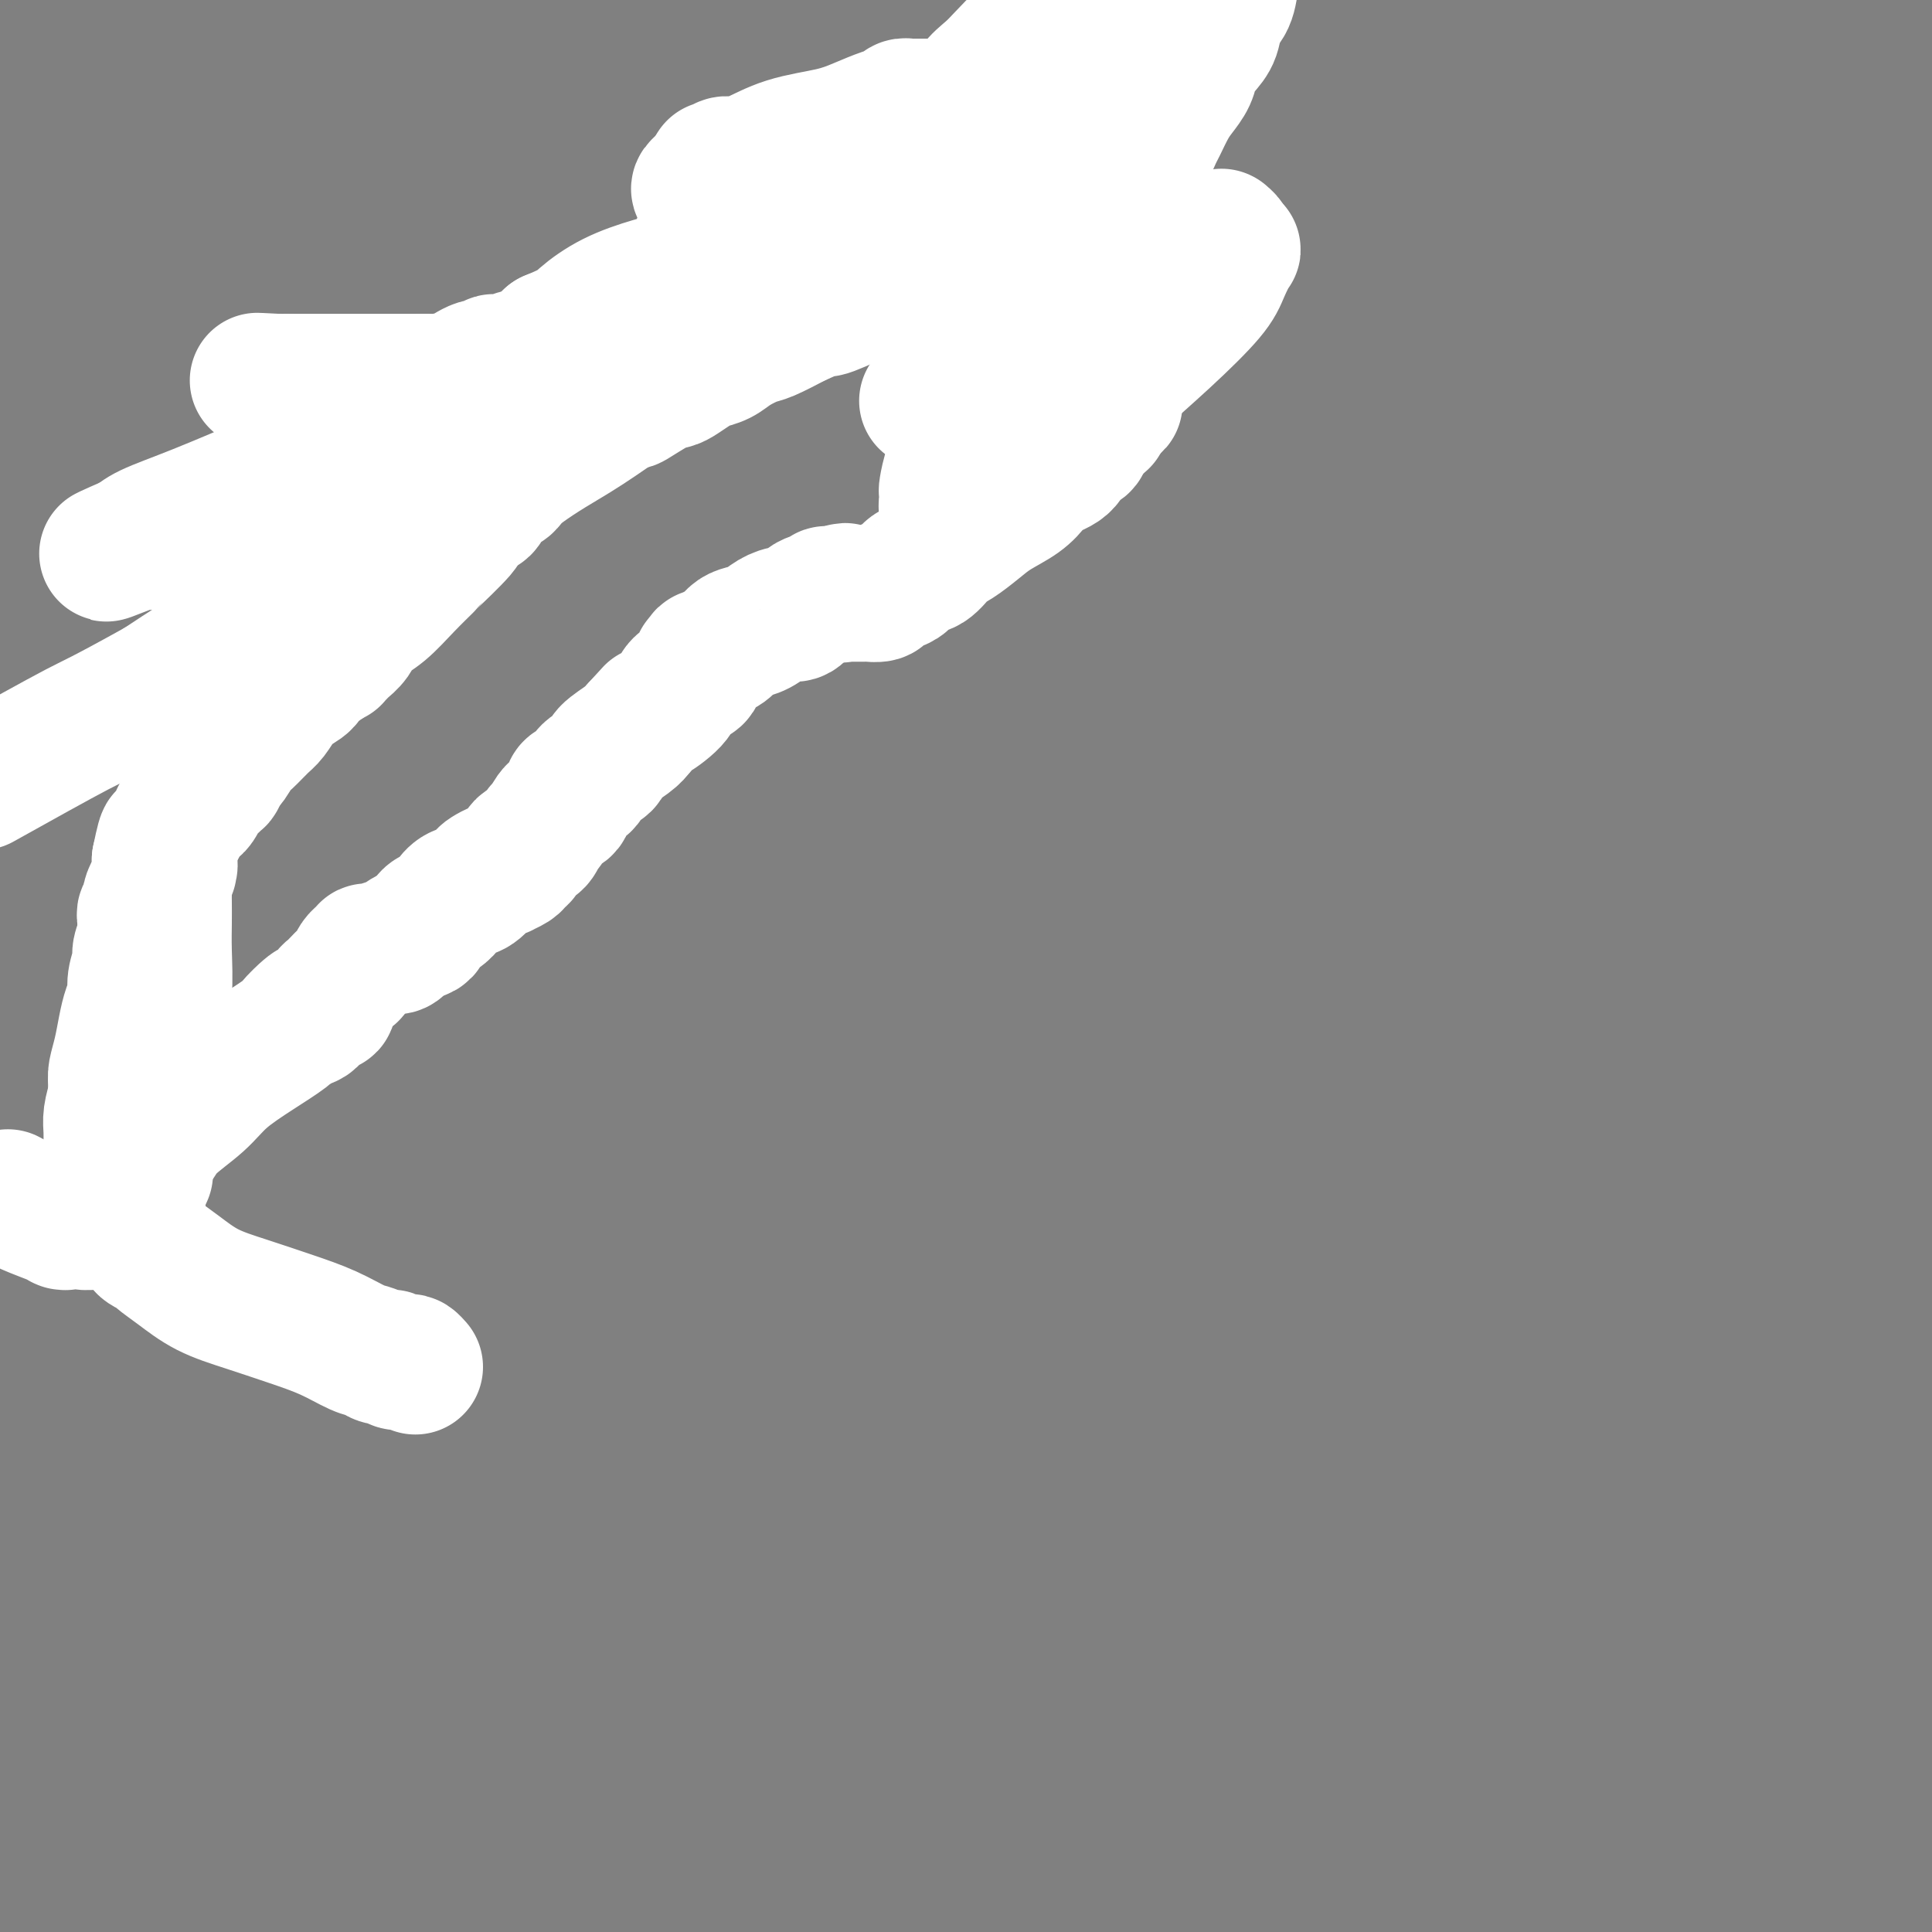 <svg viewBox='0 0 400 400' version='1.1' xmlns='http://www.w3.org/2000/svg' xmlns:xlink='http://www.w3.org/1999/xlink'><rect x="0" y="0" width="400" height="400" fill="#808080" stroke="none"/><g fill='none' stroke='#000000' stroke-width='6' stroke-linecap='round' stroke-linejoin='round'><path d='M233,8c0.000,0.022 0.000,0.045 0,0c0.000,-0.045 -0.000,-0.157 0,0c0.000,0.157 0.000,0.582 0,1c-0.000,0.418 -0.000,0.830 0,1c0.000,0.170 0.000,0.098 0,0c-0.000,-0.098 0.000,-0.222 0,0c-0.000,0.222 0.000,0.791 0,1c0.000,0.209 0.000,0.060 0,0c-0.000,-0.060 0.000,-0.030 0,0c-0.000,0.030 0.000,0.060 0,0c0.000,-0.060 0.000,-0.208 0,0c0.000,0.208 0.000,0.774 0,1c-0.000,0.226 0.000,0.113 0,0c0.000,-0.113 -0.000,-0.228 0,0c0.000,0.228 -0.000,0.797 0,1c0.000,0.203 -0.000,0.040 0,0c0.000,-0.040 -0.000,0.045 0,0c0.000,-0.045 -0.000,-0.218 0,0c0.000,0.218 -0.000,0.828 0,1c0.000,0.172 -0.000,-0.094 0,0c0.000,0.094 0.000,0.547 0,1'/><path d='M233,15c0.000,1.018 -0.000,0.063 0,0c0.000,-0.063 0.000,0.767 0,1c-0.000,0.233 -0.000,-0.130 0,0c0.000,0.130 0.000,0.752 0,1c-0.000,0.248 -0.000,0.122 0,0c0.000,-0.122 0.000,-0.240 0,0c-0.000,0.240 -0.000,0.838 0,1c0.000,0.162 0.000,-0.111 0,0c-0.000,0.111 -0.000,0.607 0,1c0.000,0.393 0.000,0.683 0,1c-0.000,0.317 -0.000,0.662 0,1c0.000,0.338 0.000,0.669 0,1c-0.000,0.331 -0.000,0.662 0,1c0.000,0.338 0.000,0.682 0,1c-0.000,0.318 -0.000,0.610 0,1c0.000,0.390 0.000,0.879 0,1c-0.000,0.121 -0.000,-0.126 0,0c0.000,0.126 0.000,0.626 0,1c-0.000,0.374 -0.000,0.621 0,1c0.000,0.379 0.000,0.889 0,1c-0.000,0.111 -0.000,-0.178 0,0c0.000,0.178 0.001,0.821 0,1c-0.001,0.179 -0.004,-0.107 0,0c0.004,0.107 0.015,0.607 0,1c-0.015,0.393 -0.057,0.680 0,1c0.057,0.320 0.211,0.674 0,1c-0.211,0.326 -0.789,0.623 -1,1c-0.211,0.377 -0.057,0.833 0,1c0.057,0.167 0.015,0.045 0,0c-0.015,-0.045 -0.004,-0.013 0,0c0.004,0.013 0.002,0.006 0,0'/><path d='M232,35c-0.150,3.332 -0.026,1.662 0,1c0.026,-0.662 -0.046,-0.317 0,0c0.046,0.317 0.209,0.606 0,1c-0.209,0.394 -0.792,0.892 -1,1c-0.208,0.108 -0.042,-0.175 0,0c0.042,0.175 -0.042,0.807 0,1c0.042,0.193 0.208,-0.054 0,0c-0.208,0.054 -0.792,0.410 -1,1c-0.208,0.590 -0.041,1.415 0,2c0.041,0.585 -0.045,0.929 0,1c0.045,0.071 0.222,-0.131 0,0c-0.222,0.131 -0.843,0.595 -1,1c-0.157,0.405 0.151,0.751 0,1c-0.151,0.249 -0.762,0.399 -1,1c-0.238,0.601 -0.105,1.651 0,2c0.105,0.349 0.182,-0.002 0,0c-0.182,0.002 -0.622,0.359 -1,1c-0.378,0.641 -0.692,1.567 -1,2c-0.308,0.433 -0.608,0.372 -1,1c-0.392,0.628 -0.874,1.943 -1,3c-0.126,1.057 0.106,1.855 0,2c-0.106,0.145 -0.549,-0.364 -1,0c-0.451,0.364 -0.909,1.601 -1,2c-0.091,0.399 0.187,-0.038 0,0c-0.187,0.038 -0.837,0.553 -1,1c-0.163,0.447 0.163,0.827 0,1c-0.163,0.173 -0.814,0.137 -1,0c-0.186,-0.137 0.095,-0.377 0,0c-0.095,0.377 -0.564,1.371 -1,2c-0.436,0.629 -0.839,0.894 -1,1c-0.161,0.106 -0.081,0.053 0,0'/><path d='M218,64c-2.567,4.604 -1.983,1.614 -2,1c-0.017,-0.614 -0.634,1.149 -1,2c-0.366,0.851 -0.482,0.791 -1,1c-0.518,0.209 -1.437,0.687 -2,1c-0.563,0.313 -0.770,0.459 -1,1c-0.230,0.541 -0.482,1.476 -1,2c-0.518,0.524 -1.303,0.636 -2,1c-0.697,0.364 -1.306,0.978 -2,2c-0.694,1.022 -1.473,2.450 -2,4c-0.527,1.550 -0.801,3.220 -2,5c-1.199,1.780 -3.323,3.670 -5,6c-1.677,2.330 -2.907,5.100 -4,7c-1.093,1.900 -2.051,2.929 -3,5c-0.949,2.071 -1.891,5.183 -3,7c-1.109,1.817 -2.386,2.337 -3,3c-0.614,0.663 -0.563,1.468 -1,2c-0.437,0.532 -1.360,0.790 -2,1c-0.640,0.210 -0.998,0.371 -1,1c-0.002,0.629 0.350,1.726 0,2c-0.350,0.274 -1.403,-0.276 -2,0c-0.597,0.276 -0.737,1.379 -1,2c-0.263,0.621 -0.648,0.759 -1,1c-0.352,0.241 -0.672,0.585 -1,1c-0.328,0.415 -0.665,0.899 -1,1c-0.335,0.101 -0.670,-0.183 -1,0c-0.330,0.183 -0.655,0.834 -1,1c-0.345,0.166 -0.708,-0.152 -1,0c-0.292,0.152 -0.511,0.773 -1,1c-0.489,0.227 -1.247,0.061 -2,0c-0.753,-0.061 -1.501,-0.017 -2,0c-0.499,0.017 -0.750,0.009 -1,0'/><path d='M165,125c-2.437,1.083 -1.030,0.289 -1,0c0.030,-0.289 -1.315,-0.074 -2,0c-0.685,0.074 -0.708,0.006 -1,0c-0.292,-0.006 -0.853,0.051 -1,0c-0.147,-0.051 0.120,-0.210 0,0c-0.120,0.210 -0.627,0.787 -1,1c-0.373,0.213 -0.610,0.061 -1,0c-0.390,-0.061 -0.932,-0.032 -1,0c-0.068,0.032 0.338,0.067 0,0c-0.338,-0.067 -1.418,-0.236 -2,0c-0.582,0.236 -0.664,0.877 -1,1c-0.336,0.123 -0.925,-0.273 -2,0c-1.075,0.273 -2.634,1.215 -4,2c-1.366,0.785 -2.537,1.415 -4,2c-1.463,0.585 -3.219,1.127 -5,2c-1.781,0.873 -3.588,2.076 -5,3c-1.412,0.924 -2.430,1.568 -3,2c-0.570,0.432 -0.692,0.652 -1,1c-0.308,0.348 -0.801,0.826 -1,1c-0.199,0.174 -0.105,0.046 0,0c0.105,-0.046 0.220,-0.008 0,0c-0.220,0.008 -0.776,-0.013 -1,0c-0.224,0.013 -0.116,0.059 0,0c0.116,-0.059 0.239,-0.224 0,0c-0.239,0.224 -0.841,0.837 -1,1c-0.159,0.163 0.123,-0.123 0,0c-0.123,0.123 -0.652,0.654 -1,1c-0.348,0.346 -0.516,0.505 -1,1c-0.484,0.495 -1.284,1.326 -2,2c-0.716,0.674 -1.347,1.193 -2,2c-0.653,0.807 -1.326,1.904 -2,3'/><path d='M119,150c-3.459,3.212 -2.107,2.743 -2,3c0.107,0.257 -1.031,1.239 -2,2c-0.969,0.761 -1.769,1.303 -2,2c-0.231,0.697 0.107,1.551 0,2c-0.107,0.449 -0.659,0.492 -1,1c-0.341,0.508 -0.472,1.482 -1,2c-0.528,0.518 -1.454,0.581 -2,1c-0.546,0.419 -0.713,1.196 -1,2c-0.287,0.804 -0.696,1.637 -1,2c-0.304,0.363 -0.504,0.256 -1,1c-0.496,0.744 -1.288,2.339 -2,3c-0.712,0.661 -1.344,0.390 -2,1c-0.656,0.610 -1.335,2.103 -2,3c-0.665,0.897 -1.316,1.200 -2,2c-0.684,0.800 -1.400,2.098 -2,3c-0.600,0.902 -1.082,1.407 -2,2c-0.918,0.593 -2.270,1.273 -3,2c-0.730,0.727 -0.836,1.501 -1,2c-0.164,0.499 -0.384,0.722 -1,1c-0.616,0.278 -1.628,0.610 -2,1c-0.372,0.390 -0.103,0.836 0,1c0.103,0.164 0.042,0.044 0,0c-0.042,-0.044 -0.064,-0.012 0,0c0.064,0.012 0.214,0.003 0,0c-0.214,-0.003 -0.793,-0.001 -1,0c-0.207,0.001 -0.041,0.000 0,0c0.041,-0.000 -0.044,-0.000 0,0c0.044,0.000 0.218,0.000 0,0c-0.218,-0.000 -0.828,-0.000 -1,0c-0.172,0.000 0.094,0.000 0,0c-0.094,-0.000 -0.547,-0.000 -1,0'/><path d='M84,189c-1.891,1.405 -0.617,0.418 0,0c0.617,-0.418 0.579,-0.268 0,0c-0.579,0.268 -1.698,0.653 -2,1c-0.302,0.347 0.214,0.656 0,1c-0.214,0.344 -1.157,0.723 -2,1c-0.843,0.277 -1.585,0.452 -2,1c-0.415,0.548 -0.504,1.467 -1,2c-0.496,0.533 -1.401,0.679 -2,1c-0.599,0.321 -0.893,0.818 -1,1c-0.107,0.182 -0.028,0.049 0,0c0.028,-0.049 0.004,-0.013 0,0c-0.004,0.013 0.013,0.002 0,0c-0.013,-0.002 -0.056,0.003 0,0c0.056,-0.003 0.212,-0.016 0,0c-0.212,0.016 -0.792,0.059 -1,0c-0.208,-0.059 -0.045,-0.222 0,0c0.045,0.222 -0.029,0.829 0,1c0.029,0.171 0.162,-0.095 0,0c-0.162,0.095 -0.620,0.551 -1,1c-0.380,0.449 -0.682,0.893 -1,1c-0.318,0.107 -0.652,-0.122 -1,0c-0.348,0.122 -0.709,0.596 -1,1c-0.291,0.404 -0.512,0.738 -1,1c-0.488,0.262 -1.244,0.452 -2,1c-0.756,0.548 -1.511,1.455 -2,2c-0.489,0.545 -0.711,0.727 -1,1c-0.289,0.273 -0.644,0.636 -1,1'/><path d='M62,207c-3.579,2.962 -1.526,1.367 -1,1c0.526,-0.367 -0.474,0.493 -1,1c-0.526,0.507 -0.578,0.660 -1,1c-0.422,0.340 -1.213,0.866 -2,1c-0.787,0.134 -1.570,-0.123 -2,0c-0.430,0.123 -0.508,0.625 -1,1c-0.492,0.375 -1.399,0.622 -2,1c-0.601,0.378 -0.897,0.886 -1,1c-0.103,0.114 -0.012,-0.166 0,0c0.012,0.166 -0.053,0.779 0,1c0.053,0.221 0.226,0.049 0,0c-0.226,-0.049 -0.849,0.025 -1,0c-0.151,-0.025 0.171,-0.147 0,0c-0.171,0.147 -0.834,0.565 -1,1c-0.166,0.435 0.167,0.886 0,1c-0.167,0.114 -0.833,-0.110 -1,0c-0.167,0.110 0.166,0.554 0,1c-0.166,0.446 -0.829,0.893 -1,1c-0.171,0.107 0.151,-0.126 0,0c-0.151,0.126 -0.776,0.612 -1,1c-0.224,0.388 -0.046,0.677 0,1c0.046,0.323 -0.039,0.678 0,1c0.039,0.322 0.203,0.611 0,1c-0.203,0.389 -0.771,0.879 -1,1c-0.229,0.121 -0.118,-0.126 0,0c0.118,0.126 0.243,0.626 0,1c-0.243,0.374 -0.852,0.622 -1,1c-0.148,0.378 0.167,0.885 0,1c-0.167,0.115 -0.814,-0.161 -1,0c-0.186,0.161 0.090,0.760 0,1c-0.090,0.240 -0.545,0.120 -1,0'/><path d='M42,228c-1.084,1.852 -0.294,0.482 0,0c0.294,-0.482 0.093,-0.077 0,0c-0.093,0.077 -0.076,-0.176 0,0c0.076,0.176 0.213,0.779 0,1c-0.213,0.221 -0.775,0.058 -1,0c-0.225,-0.058 -0.113,-0.012 0,0c0.113,0.012 0.227,-0.011 0,0c-0.227,0.011 -0.797,0.056 -1,0c-0.203,-0.056 -0.041,-0.211 0,0c0.041,0.211 -0.041,0.789 0,1c0.041,0.211 0.203,0.056 0,0c-0.203,-0.056 -0.771,-0.011 -1,0c-0.229,0.011 -0.118,-0.011 0,0c0.118,0.011 0.242,0.055 0,0c-0.242,-0.055 -0.849,-0.211 -1,0c-0.151,0.211 0.156,0.788 0,1c-0.156,0.212 -0.774,0.061 -1,0c-0.226,-0.061 -0.061,-0.030 0,0c0.061,0.030 0.017,0.061 0,0c-0.017,-0.061 -0.009,-0.213 0,0c0.009,0.213 0.017,0.793 0,1c-0.017,0.207 -0.061,0.042 0,0c0.061,-0.042 0.227,0.041 0,0c-0.227,-0.041 -0.848,-0.204 -1,0c-0.152,0.204 0.166,0.776 0,1c-0.166,0.224 -0.815,0.102 -1,0c-0.185,-0.102 0.094,-0.182 0,0c-0.094,0.182 -0.561,0.626 -1,1c-0.439,0.374 -0.849,0.678 -1,1c-0.151,0.322 -0.043,0.664 0,1c0.043,0.336 0.022,0.668 0,1'/><path d='M33,237c-1.392,1.392 -0.373,0.373 0,0c0.373,-0.373 0.100,-0.100 0,0c-0.100,0.100 -0.027,0.027 0,0c0.027,-0.027 0.008,-0.007 0,0c-0.008,0.007 -0.006,0.002 0,0c0.006,-0.002 0.015,-0.000 0,0c-0.015,0.000 -0.056,0.000 0,0c0.056,-0.000 0.207,0.000 0,0c-0.207,-0.000 -0.772,-0.001 -1,0c-0.228,0.001 -0.118,0.004 0,0c0.118,-0.004 0.243,-0.015 0,0c-0.243,0.015 -0.853,0.057 -1,0c-0.147,-0.057 0.171,-0.211 0,0c-0.171,0.211 -0.830,0.789 -1,1c-0.170,0.211 0.151,0.057 0,0c-0.151,-0.057 -0.773,-0.015 -1,0c-0.227,0.015 -0.060,0.004 0,0c0.060,-0.004 0.012,-0.000 0,0c-0.012,0.000 0.011,-0.004 0,0c-0.011,0.004 -0.056,0.015 0,0c0.056,-0.015 0.212,-0.057 0,0c-0.212,0.057 -0.793,0.211 -1,0c-0.207,-0.211 -0.041,-0.789 0,-1c0.041,-0.211 -0.041,-0.057 0,0c0.041,0.057 0.207,0.015 0,0c-0.207,-0.015 -0.788,-0.004 -1,0c-0.212,0.004 -0.057,0.001 0,0c0.057,-0.001 0.016,-0.000 0,0c-0.016,0.000 -0.008,0.000 0,0'/><path d='M27,237c-0.928,-0.000 -0.249,-0.000 0,0c0.249,0.000 0.068,0.001 0,0c-0.068,-0.001 -0.022,-0.004 0,0c0.022,0.004 0.020,0.016 0,0c-0.020,-0.016 -0.058,-0.061 0,0c0.058,0.061 0.212,0.226 0,0c-0.212,-0.226 -0.789,-0.845 -1,-1c-0.211,-0.155 -0.057,0.154 0,0c0.057,-0.154 0.015,-0.773 0,-1c-0.015,-0.227 -0.004,-0.064 0,0c0.004,0.064 -0.000,0.027 0,0c0.000,-0.027 0.004,-0.046 0,0c-0.004,0.046 -0.015,0.156 0,0c0.015,-0.156 0.057,-0.580 0,-1c-0.057,-0.420 -0.211,-0.837 0,-1c0.211,-0.163 0.789,-0.071 1,0c0.211,0.071 0.057,0.120 0,0c-0.057,-0.120 -0.015,-0.409 0,-1c0.015,-0.591 0.004,-1.483 0,-2c-0.004,-0.517 -0.001,-0.659 0,-1c0.001,-0.341 0.000,-0.880 0,-1c-0.000,-0.120 -0.000,0.179 0,0c0.000,-0.179 0.000,-0.835 0,-1c-0.000,-0.165 -0.000,0.163 0,0c0.000,-0.163 0.000,-0.817 0,-1c-0.000,-0.183 -0.000,0.105 0,0c0.000,-0.105 0.000,-0.601 0,-1c-0.000,-0.399 -0.000,-0.699 0,-1'/><path d='M27,224c0.016,-1.964 0.057,-0.375 0,0c-0.057,0.375 -0.211,-0.463 0,-1c0.211,-0.537 0.789,-0.773 1,-1c0.211,-0.227 0.057,-0.446 0,-1c-0.057,-0.554 -0.015,-1.444 0,-2c0.015,-0.556 0.004,-0.778 0,-1c-0.004,-0.222 -0.001,-0.446 0,-1c0.001,-0.554 0.000,-1.440 0,-2c-0.000,-0.560 -0.000,-0.793 0,-1c0.000,-0.207 0.000,-0.388 0,-1c-0.000,-0.612 0.000,-1.655 0,-2c-0.000,-0.345 -0.000,0.009 0,0c0.000,-0.009 0.000,-0.380 0,-1c-0.000,-0.620 -0.001,-1.489 0,-2c0.001,-0.511 0.004,-0.665 0,-1c-0.004,-0.335 -0.016,-0.850 0,-1c0.016,-0.150 0.061,0.066 0,0c-0.061,-0.066 -0.226,-0.413 0,-1c0.226,-0.587 0.844,-1.416 1,-2c0.156,-0.584 -0.151,-0.925 0,-1c0.151,-0.075 0.759,0.117 1,0c0.241,-0.117 0.117,-0.542 0,-1c-0.117,-0.458 -0.225,-0.948 0,-1c0.225,-0.052 0.782,0.333 1,0c0.218,-0.333 0.097,-1.385 0,-2c-0.097,-0.615 -0.170,-0.795 0,-1c0.170,-0.205 0.581,-0.436 1,-1c0.419,-0.564 0.844,-1.460 1,-2c0.156,-0.540 0.042,-0.722 0,-1c-0.042,-0.278 -0.012,-0.651 0,-1c0.012,-0.349 0.006,-0.675 0,-1'/><path d='M33,191c1.109,-5.277 0.880,-1.969 1,-1c0.120,0.969 0.587,-0.400 1,-1c0.413,-0.600 0.772,-0.432 1,-1c0.228,-0.568 0.326,-1.873 1,-3c0.674,-1.127 1.925,-2.074 3,-3c1.075,-0.926 1.975,-1.829 3,-3c1.025,-1.171 2.176,-2.611 3,-4c0.824,-1.389 1.321,-2.727 2,-4c0.679,-1.273 1.540,-2.480 2,-4c0.460,-1.520 0.519,-3.352 1,-5c0.481,-1.648 1.383,-3.113 2,-4c0.617,-0.887 0.950,-1.196 1,-2c0.050,-0.804 -0.183,-2.103 0,-3c0.183,-0.897 0.781,-1.391 1,-2c0.219,-0.609 0.059,-1.331 0,-2c-0.059,-0.669 -0.016,-1.283 0,-2c0.016,-0.717 0.004,-1.536 0,-2c-0.004,-0.464 -0.001,-0.573 0,-1c0.001,-0.427 0.000,-1.171 0,-2c-0.000,-0.829 -0.000,-1.741 0,-2c0.000,-0.259 0.000,0.137 0,0c-0.000,-0.137 -0.000,-0.807 0,-1c0.000,-0.193 0.000,0.090 0,0c-0.000,-0.090 -0.000,-0.552 0,-1c0.000,-0.448 0.000,-0.883 0,-1c-0.000,-0.117 -0.000,0.085 0,0c0.000,-0.085 0.000,-0.456 0,-1c-0.000,-0.544 -0.000,-1.259 0,-2c0.000,-0.741 0.000,-1.507 0,-2c-0.000,-0.493 -0.000,-0.712 0,-1c0.000,-0.288 0.000,-0.644 0,-1'/><path d='M55,130c-0.000,-3.346 -0.000,-2.211 0,-2c0.000,0.211 0.000,-0.502 0,-1c-0.000,-0.498 -0.001,-0.780 0,-1c0.001,-0.220 0.004,-0.378 0,-1c-0.004,-0.622 -0.015,-1.709 0,-2c0.015,-0.291 0.056,0.213 0,0c-0.056,-0.213 -0.207,-1.142 0,-2c0.207,-0.858 0.773,-1.644 1,-2c0.227,-0.356 0.113,-0.283 0,-1c-0.113,-0.717 -0.227,-2.223 0,-3c0.227,-0.777 0.793,-0.823 1,-1c0.207,-0.177 0.054,-0.485 0,-1c-0.054,-0.515 -0.011,-1.237 0,-2c0.011,-0.763 -0.011,-1.566 0,-2c0.011,-0.434 0.056,-0.499 0,-1c-0.056,-0.501 -0.211,-1.440 0,-2c0.211,-0.560 0.789,-0.742 1,-1c0.211,-0.258 0.057,-0.591 0,-1c-0.057,-0.409 -0.015,-0.893 0,-1c0.015,-0.107 0.004,0.164 0,0c-0.004,-0.164 -0.002,-0.762 0,-1c0.002,-0.238 0.005,-0.116 0,0c-0.005,0.116 -0.016,0.225 0,0c0.016,-0.225 0.060,-0.784 0,-1c-0.060,-0.216 -0.223,-0.090 0,0c0.223,0.090 0.833,0.144 1,0c0.167,-0.144 -0.110,-0.486 0,-1c0.110,-0.514 0.607,-1.200 1,-2c0.393,-0.800 0.683,-1.715 1,-2c0.317,-0.285 0.662,0.062 1,0c0.338,-0.062 0.669,-0.531 1,-1'/><path d='M63,95c0.713,-1.475 -0.006,-1.663 0,-2c0.006,-0.337 0.736,-0.822 1,-1c0.264,-0.178 0.061,-0.051 0,0c-0.061,0.051 0.021,0.024 0,0c-0.021,-0.024 -0.146,-0.044 0,0c0.146,0.044 0.564,0.152 1,0c0.436,-0.152 0.890,-0.566 1,-1c0.110,-0.434 -0.122,-0.890 0,-1c0.122,-0.110 0.600,0.125 1,0c0.400,-0.125 0.723,-0.611 1,-1c0.277,-0.389 0.508,-0.683 1,-1c0.492,-0.317 1.245,-0.658 2,-1c0.755,-0.342 1.513,-0.684 2,-1c0.487,-0.316 0.704,-0.606 1,-1c0.296,-0.394 0.671,-0.893 1,-1c0.329,-0.107 0.613,0.178 1,0c0.387,-0.178 0.877,-0.817 1,-1c0.123,-0.183 -0.122,0.092 0,0c0.122,-0.092 0.611,-0.550 1,-1c0.389,-0.450 0.679,-0.891 1,-1c0.321,-0.109 0.674,0.114 1,0c0.326,-0.114 0.626,-0.566 1,-1c0.374,-0.434 0.821,-0.848 1,-1c0.179,-0.152 0.089,-0.040 0,0c-0.089,0.040 -0.177,0.007 0,0c0.177,-0.007 0.620,0.012 1,0c0.380,-0.012 0.696,-0.056 1,0c0.304,0.056 0.597,0.211 1,0c0.403,-0.211 0.916,-0.788 1,-1c0.084,-0.212 -0.262,-0.061 0,0c0.262,0.061 1.131,0.030 2,0'/><path d='M88,78c3.966,-2.852 1.379,-1.481 1,-1c-0.379,0.481 1.448,0.071 2,0c0.552,-0.071 -0.172,0.197 0,0c0.172,-0.197 1.242,-0.860 2,-1c0.758,-0.140 1.206,0.242 2,0c0.794,-0.242 1.933,-1.107 4,-2c2.067,-0.893 5.061,-1.815 8,-3c2.939,-1.185 5.822,-2.632 10,-5c4.178,-2.368 9.652,-5.658 13,-8c3.348,-2.342 4.571,-3.736 7,-6c2.429,-2.264 6.065,-5.399 9,-8c2.935,-2.601 5.168,-4.669 7,-7c1.832,-2.331 3.262,-4.926 4,-6c0.738,-1.074 0.786,-0.628 1,-1c0.214,-0.372 0.596,-1.562 1,-2c0.404,-0.438 0.830,-0.125 1,0c0.170,0.125 0.085,0.063 0,0'/><path d='M160,28c5.052,-4.884 2.682,-2.093 2,-1c-0.682,1.093 0.323,0.489 1,0c0.677,-0.489 1.024,-0.863 1,-1c-0.024,-0.137 -0.420,-0.037 0,0c0.420,0.037 1.657,0.010 2,0c0.343,-0.010 -0.207,-0.002 0,0c0.207,0.002 1.172,-0.003 2,0c0.828,0.003 1.518,0.015 2,0c0.482,-0.015 0.755,-0.056 1,0c0.245,0.056 0.461,0.211 1,0c0.539,-0.211 1.400,-0.788 2,-1c0.600,-0.212 0.938,-0.061 1,0c0.062,0.061 -0.153,0.030 0,0c0.153,-0.030 0.674,-0.061 1,0c0.326,0.061 0.459,0.212 1,0c0.541,-0.212 1.492,-0.788 2,-1c0.508,-0.212 0.574,-0.061 1,0c0.426,0.061 1.213,0.030 2,0c0.787,-0.030 1.575,-0.061 2,0c0.425,0.061 0.488,0.214 1,0c0.512,-0.214 1.475,-0.793 2,-1c0.525,-0.207 0.613,-0.041 1,0c0.387,0.041 1.073,-0.041 2,0c0.927,0.041 2.093,0.207 3,0c0.907,-0.207 1.553,-0.788 2,-1c0.447,-0.212 0.694,-0.057 1,0c0.306,0.057 0.670,0.015 1,0c0.330,-0.015 0.627,-0.004 1,0c0.373,0.004 0.821,0.001 1,0c0.179,-0.001 0.090,-0.001 0,0'/><path d='M199,22c6.275,-0.920 2.462,-0.220 1,0c-1.462,0.220 -0.573,-0.039 0,0c0.573,0.039 0.829,0.376 1,0c0.171,-0.376 0.258,-1.466 1,-2c0.742,-0.534 2.139,-0.511 3,-1c0.861,-0.489 1.187,-1.489 2,-2c0.813,-0.511 2.113,-0.533 3,-1c0.887,-0.467 1.362,-1.379 2,-2c0.638,-0.621 1.439,-0.951 2,-1c0.561,-0.049 0.881,0.183 1,0c0.119,-0.183 0.036,-0.781 0,-1c-0.036,-0.219 -0.025,-0.059 0,0c0.025,0.059 0.063,0.016 0,0c-0.063,-0.016 -0.228,-0.004 0,0c0.228,0.004 0.850,0.001 1,0c0.150,-0.001 -0.170,-0.000 0,0c0.170,0.000 0.830,0.000 1,0c0.170,-0.000 -0.151,-0.000 0,0c0.151,0.000 0.772,0.000 1,0c0.228,-0.000 0.061,-0.000 0,0c-0.061,0.000 -0.018,0.000 0,0c0.018,-0.000 0.009,-0.000 0,0c-0.009,0.000 -0.017,0.000 0,0c0.017,-0.000 0.061,-0.000 0,0c-0.061,0.000 -0.227,0.000 0,0c0.227,-0.000 0.845,-0.000 1,0c0.155,0.000 -0.154,0.000 0,0c0.154,-0.000 0.772,-0.000 1,0c0.228,0.000 0.065,0.000 0,0c-0.065,-0.000 -0.033,-0.000 0,0'/><path d='M220,12c3.430,-1.547 1.507,-0.415 1,0c-0.507,0.415 0.404,0.111 1,0c0.596,-0.111 0.878,-0.030 1,0c0.122,0.030 0.086,0.008 0,0c-0.086,-0.008 -0.220,-0.002 0,0c0.220,0.002 0.795,0.001 1,0c0.205,-0.001 0.040,-0.000 0,0c-0.040,0.000 0.046,0.000 0,0c-0.046,-0.000 -0.222,-0.000 0,0c0.222,0.000 0.844,0.000 1,0c0.156,-0.000 -0.154,-0.000 0,0c0.154,0.000 0.772,0.000 1,0c0.228,-0.000 0.065,-0.000 0,0c-0.065,0.000 -0.033,0.000 0,0'/></g>
<g fill='none' stroke='#FFFFFF' stroke-width='28' stroke-linecap='round' stroke-linejoin='round'><path d='M30,232c0.001,0.253 0.001,0.506 0,1c-0.001,0.494 -0.004,1.229 0,2c0.004,0.771 0.015,1.580 0,2c-0.015,0.420 -0.056,0.452 0,1c0.056,0.548 0.211,1.612 0,2c-0.211,0.388 -0.786,0.102 -1,0c-0.214,-0.102 -0.065,-0.018 0,0c0.065,0.018 0.048,-0.031 0,0c-0.048,0.031 -0.127,0.141 0,0c0.127,-0.141 0.460,-0.532 1,-1c0.540,-0.468 1.286,-1.013 2,-2c0.714,-0.987 1.396,-2.418 3,-4c1.604,-1.582 4.131,-3.316 6,-5c1.869,-1.684 3.079,-3.316 5,-5c1.921,-1.684 4.553,-3.418 7,-5c2.447,-1.582 4.707,-3.012 6,-4c1.293,-0.988 1.617,-1.535 2,-2c0.383,-0.465 0.824,-0.847 1,-1c0.176,-0.153 0.088,-0.076 0,0'/><path d='M62,211c4.826,-4.189 0.889,-1.160 0,0c-0.889,1.160 1.268,0.451 2,0c0.732,-0.451 0.039,-0.642 0,-1c-0.039,-0.358 0.577,-0.881 1,-1c0.423,-0.119 0.653,0.165 1,0c0.347,-0.165 0.811,-0.780 1,-1c0.189,-0.220 0.103,-0.044 0,0c-0.103,0.044 -0.225,-0.044 0,0c0.225,0.044 0.796,0.219 1,0c0.204,-0.219 0.043,-0.831 0,-1c-0.043,-0.169 0.034,0.105 0,0c-0.034,-0.105 -0.178,-0.591 0,-1c0.178,-0.409 0.677,-0.743 1,-1c0.323,-0.257 0.469,-0.437 1,-1c0.531,-0.563 1.448,-1.509 2,-2c0.552,-0.491 0.741,-0.528 1,-1c0.259,-0.472 0.590,-1.380 1,-2c0.410,-0.620 0.898,-0.951 1,-1c0.102,-0.049 -0.184,0.183 0,0c0.184,-0.183 0.836,-0.780 1,-1c0.164,-0.220 -0.161,-0.063 0,0c0.161,0.063 0.806,0.032 1,0c0.194,-0.032 -0.064,-0.064 0,0c0.064,0.064 0.450,0.225 1,0c0.550,-0.225 1.265,-0.834 2,-1c0.735,-0.166 1.490,0.113 2,0c0.510,-0.113 0.776,-0.618 1,-1c0.224,-0.382 0.406,-0.641 1,-1c0.594,-0.359 1.598,-0.817 2,-1c0.402,-0.183 0.201,-0.092 0,0'/><path d='M86,193c1.500,-0.627 0.250,-0.195 0,0c-0.250,0.195 0.499,0.152 1,0c0.501,-0.152 0.752,-0.412 1,-1c0.248,-0.588 0.493,-1.504 1,-2c0.507,-0.496 1.278,-0.570 2,-1c0.722,-0.430 1.397,-1.214 2,-2c0.603,-0.786 1.135,-1.573 2,-2c0.865,-0.427 2.064,-0.493 3,-1c0.936,-0.507 1.608,-1.456 2,-2c0.392,-0.544 0.504,-0.685 1,-1c0.496,-0.315 1.375,-0.805 2,-1c0.625,-0.195 0.994,-0.094 1,0c0.006,0.094 -0.353,0.180 0,0c0.353,-0.180 1.417,-0.626 2,-1c0.583,-0.374 0.685,-0.676 1,-1c0.315,-0.324 0.844,-0.668 1,-1c0.156,-0.332 -0.061,-0.650 0,-1c0.061,-0.350 0.400,-0.732 1,-1c0.600,-0.268 1.460,-0.423 2,-1c0.540,-0.577 0.761,-1.577 1,-2c0.239,-0.423 0.497,-0.271 1,-1c0.503,-0.729 1.252,-2.341 2,-3c0.748,-0.659 1.493,-0.364 2,-1c0.507,-0.636 0.774,-2.201 1,-3c0.226,-0.799 0.411,-0.832 1,-1c0.589,-0.168 1.583,-0.471 2,-1c0.417,-0.529 0.258,-1.283 1,-2c0.742,-0.717 2.384,-1.398 3,-2c0.616,-0.602 0.204,-1.123 1,-2c0.796,-0.877 2.799,-2.108 4,-3c1.201,-0.892 1.601,-1.446 2,-2'/><path d='M132,151c4.478,-4.870 2.673,-3.045 3,-3c0.327,0.045 2.785,-1.689 4,-3c1.215,-1.311 1.186,-2.197 2,-3c0.814,-0.803 2.471,-1.521 3,-2c0.529,-0.479 -0.068,-0.717 0,-1c0.068,-0.283 0.803,-0.611 1,-1c0.197,-0.389 -0.143,-0.840 0,-1c0.143,-0.160 0.770,-0.029 1,0c0.230,0.029 0.065,-0.044 0,0c-0.065,0.044 -0.029,0.205 0,0c0.029,-0.205 0.052,-0.775 0,-1c-0.052,-0.225 -0.180,-0.106 0,0c0.180,0.106 0.666,0.197 1,0c0.334,-0.197 0.515,-0.682 1,-1c0.485,-0.318 1.273,-0.470 2,-1c0.727,-0.530 1.392,-1.439 2,-2c0.608,-0.561 1.160,-0.776 2,-1c0.840,-0.224 1.968,-0.459 3,-1c1.032,-0.541 1.967,-1.387 3,-2c1.033,-0.613 2.166,-0.991 3,-1c0.834,-0.009 1.371,0.351 2,0c0.629,-0.351 1.349,-1.415 2,-2c0.651,-0.585 1.232,-0.693 2,-1c0.768,-0.307 1.723,-0.814 2,-1c0.277,-0.186 -0.123,-0.050 0,0c0.123,0.050 0.768,0.013 1,0c0.232,-0.013 0.052,-0.004 0,0c-0.052,0.004 0.024,0.001 0,0c-0.024,-0.001 -0.150,-0.000 0,0c0.150,0.000 0.575,0.000 1,0'/><path d='M173,123c3.407,-1.392 1.424,-0.373 1,0c-0.424,0.373 0.712,0.100 1,0c0.288,-0.100 -0.272,-0.027 0,0c0.272,0.027 1.378,0.007 2,0c0.622,-0.007 0.762,-0.001 1,0c0.238,0.001 0.574,-0.003 1,0c0.426,0.003 0.943,0.011 1,0c0.057,-0.011 -0.347,-0.043 0,0c0.347,0.043 1.443,0.162 2,0c0.557,-0.162 0.575,-0.605 1,-1c0.425,-0.395 1.258,-0.743 2,-1c0.742,-0.257 1.394,-0.424 2,-1c0.606,-0.576 1.166,-1.561 2,-2c0.834,-0.439 1.943,-0.333 3,-1c1.057,-0.667 2.061,-2.107 3,-3c0.939,-0.893 1.813,-1.240 3,-2c1.187,-0.760 2.686,-1.933 4,-3c1.314,-1.067 2.443,-2.028 4,-3c1.557,-0.972 3.544,-1.956 5,-3c1.456,-1.044 2.383,-2.149 3,-3c0.617,-0.851 0.924,-1.449 2,-2c1.076,-0.551 2.922,-1.054 4,-2c1.078,-0.946 1.389,-2.334 2,-3c0.611,-0.666 1.523,-0.608 2,-1c0.477,-0.392 0.520,-1.233 1,-2c0.480,-0.767 1.397,-1.460 2,-2c0.603,-0.540 0.894,-0.928 1,-1c0.106,-0.072 0.029,0.173 0,0c-0.029,-0.173 -0.008,-0.764 0,-1c0.008,-0.236 0.004,-0.118 0,0'/><path d='M228,86c5.569,-4.813 1.492,-1.345 0,0c-1.492,1.345 -0.400,0.567 0,0c0.400,-0.567 0.107,-0.922 0,-1c-0.107,-0.078 -0.029,0.123 0,0c0.029,-0.123 0.007,-0.569 0,-1c-0.007,-0.431 -0.001,-0.848 0,-1c0.001,-0.152 -0.003,-0.041 0,0c0.003,0.041 0.013,0.011 0,0c-0.013,-0.011 -0.050,-0.003 0,0c0.050,0.003 0.187,0.001 0,0c-0.187,-0.001 -0.697,-0.000 -1,0c-0.303,0.000 -0.399,0.000 -1,0c-0.601,-0.000 -1.708,-0.000 -2,0c-0.292,0.000 0.229,0.000 0,0c-0.229,-0.000 -1.209,-0.000 -2,0c-0.791,0.000 -1.395,0.000 -2,0c-0.605,-0.000 -1.212,-0.000 -2,0c-0.788,0.000 -1.758,0.000 -3,0c-1.242,-0.000 -2.756,-0.000 -5,0c-2.244,0.000 -5.220,0.000 -7,0c-1.780,-0.000 -2.366,-0.000 -3,0c-0.634,0.000 -1.317,0.000 -2,0'/><path d='M198,83c-4.701,-0.000 -1.455,-0.000 -1,0c0.455,0.000 -1.882,0.000 -3,0c-1.118,-0.000 -1.018,-0.000 -1,0c0.018,0.000 -0.048,0.000 0,0c0.048,-0.000 0.208,-0.000 0,0c-0.208,0.000 -0.783,0.001 -1,0c-0.217,-0.001 -0.075,-0.002 0,0c0.075,0.002 0.081,0.008 0,0c-0.081,-0.008 -0.251,-0.031 0,0c0.251,0.031 0.922,0.117 1,0c0.078,-0.117 -0.439,-0.436 0,-1c0.439,-0.564 1.832,-1.372 3,-2c1.168,-0.628 2.111,-1.076 4,-2c1.889,-0.924 4.726,-2.323 8,-4c3.274,-1.677 6.986,-3.633 11,-6c4.014,-2.367 8.329,-5.146 12,-7c3.671,-1.854 6.697,-2.784 9,-4c2.303,-1.216 3.884,-2.719 6,-4c2.116,-1.281 4.767,-2.340 6,-3c1.233,-0.660 1.048,-0.920 1,-1c-0.048,-0.080 0.040,0.020 0,0c-0.040,-0.020 -0.206,-0.160 0,0c0.206,0.160 0.786,0.620 1,1c0.214,0.380 0.061,0.680 0,1c-0.061,0.320 -0.031,0.660 0,1'/><path d='M254,52c1.566,-0.346 1.479,-0.711 1,0c-0.479,0.711 -1.352,2.499 -2,4c-0.648,1.501 -1.071,2.714 -3,5c-1.929,2.286 -5.364,5.644 -9,9c-3.636,3.356 -7.475,6.709 -10,9c-2.525,2.291 -3.738,3.522 -7,6c-3.262,2.478 -8.573,6.205 -12,9c-3.427,2.795 -4.971,4.658 -7,6c-2.029,1.342 -4.544,2.163 -6,3c-1.456,0.837 -1.855,1.688 -2,2c-0.145,0.312 -0.038,0.083 0,0c0.038,-0.083 0.006,-0.021 0,0c-0.006,0.021 0.012,0.002 0,0c-0.012,-0.002 -0.056,0.013 0,0c0.056,-0.013 0.211,-0.054 0,0c-0.211,0.054 -0.788,0.203 -1,0c-0.212,-0.203 -0.057,-0.759 0,-1c0.057,-0.241 0.018,-0.168 0,0c-0.018,0.168 -0.014,0.432 0,0c0.014,-0.432 0.037,-1.559 0,-2c-0.037,-0.441 -0.133,-0.195 0,-1c0.133,-0.805 0.494,-2.660 1,-4c0.506,-1.340 1.155,-2.163 2,-3c0.845,-0.837 1.885,-1.686 3,-3c1.115,-1.314 2.305,-3.093 4,-5c1.695,-1.907 3.896,-3.942 6,-6c2.104,-2.058 4.110,-4.139 6,-6c1.890,-1.861 3.663,-3.501 5,-5c1.337,-1.499 2.239,-2.857 3,-4c0.761,-1.143 1.380,-2.072 2,-3'/><path d='M228,62c4.939,-5.116 2.788,-1.906 2,-1c-0.788,0.906 -0.211,-0.492 0,-1c0.211,-0.508 0.058,-0.125 0,0c-0.058,0.125 -0.019,-0.007 0,0c0.019,0.007 0.019,0.154 0,0c-0.019,-0.154 -0.058,-0.609 0,-1c0.058,-0.391 0.211,-0.717 0,-1c-0.211,-0.283 -0.786,-0.521 -1,-1c-0.214,-0.479 -0.067,-1.197 0,-2c0.067,-0.803 0.054,-1.691 0,-3c-0.054,-1.309 -0.151,-3.041 0,-4c0.151,-0.959 0.548,-1.146 1,-2c0.452,-0.854 0.957,-2.375 1,-3c0.043,-0.625 -0.377,-0.352 0,-1c0.377,-0.648 1.550,-2.216 2,-3c0.450,-0.784 0.177,-0.785 0,-1c-0.177,-0.215 -0.258,-0.646 0,-1c0.258,-0.354 0.854,-0.631 1,-1c0.146,-0.369 -0.158,-0.830 0,-1c0.158,-0.170 0.777,-0.048 1,0c0.223,0.048 0.049,0.023 0,0c-0.049,-0.023 0.025,-0.045 0,0c-0.025,0.045 -0.150,0.156 0,0c0.150,-0.156 0.575,-0.578 1,-1'/><path d='M236,34c1.022,-2.102 0.077,-0.356 0,0c-0.077,0.356 0.714,-0.677 1,-1c0.286,-0.323 0.066,0.065 0,0c-0.066,-0.065 0.023,-0.582 0,-1c-0.023,-0.418 -0.158,-0.738 0,-1c0.158,-0.262 0.608,-0.468 1,-1c0.392,-0.532 0.725,-1.391 1,-2c0.275,-0.609 0.493,-0.967 1,-2c0.507,-1.033 1.304,-2.741 2,-4c0.696,-1.259 1.290,-2.068 2,-3c0.710,-0.932 1.537,-1.986 2,-3c0.463,-1.014 0.561,-1.988 1,-3c0.439,-1.012 1.217,-2.061 2,-3c0.783,-0.939 1.571,-1.767 2,-3c0.429,-1.233 0.500,-2.870 1,-4c0.500,-1.130 1.429,-1.751 2,-3c0.571,-1.249 0.786,-3.124 1,-5'/><path d='M241,-1c-0.002,0.000 -0.005,0.000 0,0c0.005,0.000 0.016,0.000 0,0c-0.016,0.000 -0.059,0.000 0,0c0.059,0.000 0.220,0.000 0,0c-0.220,0.000 -0.820,0.000 -1,0c-0.180,0.000 0.059,0.000 0,0c-0.059,-0.000 -0.418,0.000 -1,0c-0.582,0.000 -1.387,0.000 -2,0c-0.613,0.000 -1.032,0.000 -2,0c-0.968,0.000 -2.484,0.000 -4,0'/><path d='M224,-1c-0.032,-0.009 -0.064,-0.018 0,0c0.064,0.018 0.223,0.062 0,0c-0.223,-0.062 -0.828,-0.232 -1,0c-0.172,0.232 0.090,0.865 0,1c-0.090,0.135 -0.530,-0.228 -1,0c-0.470,0.228 -0.968,1.047 -2,2c-1.032,0.953 -2.599,2.040 -4,3c-1.401,0.960 -2.637,1.795 -4,3c-1.363,1.205 -2.852,2.782 -4,4c-1.148,1.218 -1.954,2.078 -3,3c-1.046,0.922 -2.332,1.907 -3,3c-0.668,1.093 -0.719,2.293 -1,3c-0.281,0.707 -0.792,0.922 -1,1c-0.208,0.078 -0.111,0.021 0,0c0.111,-0.021 0.238,-0.006 0,0c-0.238,0.006 -0.839,0.002 -1,0c-0.161,-0.002 0.119,-0.000 0,0c-0.119,0.000 -0.637,0.000 -1,0c-0.363,-0.000 -0.572,-0.000 -1,0c-0.428,0.000 -1.077,0.000 -2,0c-0.923,-0.000 -2.121,-0.000 -3,0c-0.879,0.000 -1.440,0.000 -2,0'/><path d='M190,22c-2.154,0.155 -2.040,0.042 -2,0c0.040,-0.042 0.008,-0.012 0,0c-0.008,0.012 0.010,0.006 0,0c-0.010,-0.006 -0.049,-0.014 0,0c0.049,0.014 0.184,0.048 0,0c-0.184,-0.048 -0.688,-0.178 -1,0c-0.312,0.178 -0.433,0.665 -1,1c-0.567,0.335 -1.579,0.517 -3,1c-1.421,0.483 -3.252,1.268 -5,2c-1.748,0.732 -3.413,1.410 -6,2c-2.587,0.590 -6.094,1.090 -9,2c-2.906,0.910 -5.209,2.230 -7,3c-1.791,0.770 -3.068,0.991 -4,1c-0.932,0.009 -1.518,-0.194 -2,0c-0.482,0.194 -0.860,0.784 -1,1c-0.140,0.216 -0.041,0.058 0,0c0.041,-0.058 0.025,-0.016 0,0c-0.025,0.016 -0.059,0.004 0,0c0.059,-0.004 0.212,-0.001 0,0c-0.212,0.001 -0.789,0.000 -1,0c-0.211,-0.000 -0.057,0.000 0,0c0.057,-0.000 0.015,-0.002 0,0c-0.015,0.002 -0.004,0.006 0,0c0.004,-0.006 0.001,-0.022 0,0c-0.001,0.022 -0.000,0.083 0,0c0.000,-0.083 0.000,-0.309 0,0c-0.000,0.309 -0.000,1.155 0,2'/><path d='M148,37c-6.524,2.861 -1.834,2.515 0,3c1.834,0.485 0.811,1.803 0,3c-0.811,1.197 -1.411,2.272 -2,4c-0.589,1.728 -1.168,4.107 -2,6c-0.832,1.893 -1.918,3.299 -3,5c-1.082,1.701 -2.159,3.698 -3,5c-0.841,1.302 -1.446,1.910 -2,3c-0.554,1.090 -1.056,2.663 -2,4c-0.944,1.337 -2.328,2.437 -3,3c-0.672,0.563 -0.632,0.588 -1,1c-0.368,0.412 -1.145,1.209 -2,2c-0.855,0.791 -1.788,1.575 -2,2c-0.212,0.425 0.298,0.492 0,1c-0.298,0.508 -1.404,1.457 -2,2c-0.596,0.543 -0.682,0.682 -1,1c-0.318,0.318 -0.869,0.817 -1,1c-0.131,0.183 0.157,0.049 0,0c-0.157,-0.049 -0.759,-0.013 -1,0c-0.241,0.013 -0.120,0.004 0,0c0.120,-0.004 0.238,-0.001 0,0c-0.238,0.001 -0.833,0.000 -1,0c-0.167,-0.000 0.095,-0.000 0,0c-0.095,0.000 -0.547,0.000 -1,0c-0.453,-0.000 -0.906,-0.000 -1,0c-0.094,0.000 0.171,0.001 0,0c-0.171,-0.001 -0.778,-0.003 -1,0c-0.222,0.003 -0.060,0.011 0,0c0.060,-0.011 0.016,-0.041 0,0c-0.016,0.041 -0.005,0.155 0,0c0.005,-0.155 0.002,-0.577 0,-1'/><path d='M117,82c-0.772,-0.154 -0.202,-0.041 0,0c0.202,0.041 0.038,0.008 0,0c-0.038,-0.008 0.052,0.008 0,0c-0.052,-0.008 -0.245,-0.041 -1,0c-0.755,0.041 -2.072,0.156 -3,0c-0.928,-0.156 -1.466,-0.581 -3,-1c-1.534,-0.419 -4.064,-0.830 -5,-1c-0.936,-0.170 -0.277,-0.098 -1,0c-0.723,0.098 -2.828,0.222 -4,0c-1.172,-0.222 -1.411,-0.792 -2,-1c-0.589,-0.208 -1.530,-0.056 -2,0c-0.470,0.056 -0.470,0.015 -1,0c-0.530,-0.015 -1.589,-0.004 -3,0c-1.411,0.004 -3.174,0.001 -5,0c-1.826,-0.001 -3.716,-0.000 -6,0c-2.284,0.000 -4.961,0.000 -7,0c-2.039,-0.000 -3.440,-0.000 -5,0c-1.560,0.000 -3.279,0.000 -5,0c-1.721,-0.000 -3.446,-0.000 -4,0c-0.554,0.000 0.062,0.000 0,0c-0.062,-0.000 -0.801,-0.000 -1,0c-0.199,0.000 0.143,0.000 0,0c-0.143,-0.000 -0.770,-0.000 -1,0c-0.230,0.000 -0.062,0.000 0,0c0.062,-0.000 0.017,-0.000 0,0c-0.017,0.000 -0.005,0.000 0,0c0.005,-0.000 0.002,-0.000 0,0'/><path d='M58,79c-9.165,-0.464 -2.579,-0.124 0,0c2.579,0.124 1.149,0.033 1,0c-0.149,-0.033 0.984,-0.009 2,0c1.016,0.009 1.917,0.002 3,0c1.083,-0.002 2.349,-0.001 4,0c1.651,0.001 3.686,0.001 6,0c2.314,-0.001 4.907,-0.003 7,0c2.093,0.003 3.687,0.012 5,0c1.313,-0.012 2.344,-0.046 3,0c0.656,0.046 0.936,0.170 2,0c1.064,-0.170 2.912,-0.634 4,-1c1.088,-0.366 1.415,-0.634 2,-1c0.585,-0.366 1.428,-0.829 2,-1c0.572,-0.171 0.875,-0.050 1,0c0.125,0.050 0.074,0.027 0,0c-0.074,-0.027 -0.172,-0.059 0,0c0.172,0.059 0.612,0.208 1,0c0.388,-0.208 0.723,-0.774 1,-1c0.277,-0.226 0.495,-0.113 1,0c0.505,0.113 1.298,0.228 2,0c0.702,-0.228 1.312,-0.797 2,-1c0.688,-0.203 1.452,-0.040 2,0c0.548,0.040 0.878,-0.042 1,0c0.122,0.042 0.036,0.208 0,0c-0.036,-0.208 -0.021,-0.790 0,-1c0.021,-0.210 0.050,-0.048 0,0c-0.050,0.048 -0.178,-0.018 0,0c0.178,0.018 0.663,0.120 1,0c0.337,-0.120 0.525,-0.463 1,-1c0.475,-0.537 1.238,-1.269 2,-2'/><path d='M114,70c5.195,-2.098 5.682,-2.843 7,-4c1.318,-1.157 3.467,-2.727 6,-4c2.533,-1.273 5.449,-2.251 8,-3c2.551,-0.749 4.739,-1.269 6,-2c1.261,-0.731 1.597,-1.671 2,-2c0.403,-0.329 0.872,-0.045 1,0c0.128,0.045 -0.087,-0.147 0,0c0.087,0.147 0.474,0.634 0,1c-0.474,0.366 -1.809,0.613 -2,1c-0.191,0.387 0.762,0.915 -2,3c-2.762,2.085 -9.239,5.727 -15,9c-5.761,3.273 -10.807,6.179 -17,9c-6.193,2.821 -13.534,5.558 -22,9c-8.466,3.442 -18.058,7.588 -26,11c-7.942,3.412 -14.233,6.091 -19,8c-4.767,1.909 -8.010,3.048 -10,4c-1.990,0.952 -2.728,1.718 -3,2c-0.272,0.282 -0.078,0.081 0,0c0.078,-0.081 0.039,-0.040 0,0'/><path d='M28,112c-12.168,5.264 -2.589,1.425 1,0c3.589,-1.425 1.189,-0.434 1,0c-0.189,0.434 1.832,0.313 3,0c1.168,-0.313 1.483,-0.816 2,-1c0.517,-0.184 1.235,-0.049 2,0c0.765,0.049 1.576,0.013 2,0c0.424,-0.013 0.462,-0.004 1,0c0.538,0.004 1.577,0.001 2,0c0.423,-0.001 0.230,-0.000 1,0c0.770,0.000 2.501,0.000 3,0c0.499,-0.000 -0.235,0.000 0,0c0.235,-0.000 1.439,-0.000 2,0c0.561,0.000 0.480,0.000 1,0c0.520,-0.000 1.641,-0.001 2,0c0.359,0.001 -0.043,0.004 0,0c0.043,-0.004 0.532,-0.015 1,0c0.468,0.015 0.914,0.057 1,0c0.086,-0.057 -0.187,-0.212 0,0c0.187,0.212 0.835,0.792 1,1c0.165,0.208 -0.152,0.046 0,0c0.152,-0.046 0.773,0.024 1,0c0.227,-0.024 0.061,-0.143 0,0c-0.061,0.143 -0.016,0.548 0,1c0.016,0.452 0.004,0.951 0,1c-0.004,0.049 -0.000,-0.353 0,0c0.000,0.353 -0.003,1.459 0,2c0.003,0.541 0.011,0.516 0,1c-0.011,0.484 -0.041,1.476 0,2c0.041,0.524 0.155,0.578 0,1c-0.155,0.422 -0.577,1.211 -1,2'/><path d='M54,122c-0.172,1.744 -0.102,1.105 0,1c0.102,-0.105 0.238,0.323 0,1c-0.238,0.677 -0.848,1.602 -1,2c-0.152,0.398 0.156,0.268 0,1c-0.156,0.732 -0.774,2.325 -1,3c-0.226,0.675 -0.060,0.432 0,1c0.060,0.568 0.012,1.946 0,3c-0.012,1.054 0.011,1.784 0,2c-0.011,0.216 -0.055,-0.082 0,0c0.055,0.082 0.211,0.544 0,1c-0.211,0.456 -0.789,0.907 -1,1c-0.211,0.093 -0.057,-0.171 0,0c0.057,0.171 0.015,0.778 0,1c-0.015,0.222 -0.004,0.060 0,0c0.004,-0.060 0.001,-0.017 0,0c-0.001,0.017 -0.000,0.008 0,0c0.000,-0.008 0.000,-0.016 0,0c-0.000,0.016 -0.000,0.057 0,0c0.000,-0.057 0.000,-0.211 0,0c-0.000,0.211 -0.000,0.789 0,1c0.000,0.211 0.000,0.056 0,0c-0.000,-0.056 -0.000,-0.014 0,0c0.000,0.014 0.001,-0.000 0,0c-0.001,0.000 -0.002,0.015 0,0c0.002,-0.015 0.009,-0.060 0,0c-0.009,0.060 -0.034,0.225 0,1c0.034,0.775 0.128,2.161 0,3c-0.128,0.839 -0.478,1.132 -1,2c-0.522,0.868 -1.218,2.311 -2,4c-0.782,1.689 -1.652,3.626 -2,5c-0.348,1.374 -0.174,2.187 0,3'/><path d='M46,158c-1.403,5.768 -0.912,2.186 -1,1c-0.088,-1.186 -0.756,0.022 -1,1c-0.244,0.978 -0.066,1.726 0,2c0.066,0.274 0.019,0.073 0,0c-0.019,-0.073 -0.009,-0.020 0,0c0.009,0.020 0.016,0.006 0,0c-0.016,-0.006 -0.056,-0.002 0,0c0.056,0.002 0.207,0.004 0,0c-0.207,-0.004 -0.773,-0.013 -1,0c-0.227,0.013 -0.117,0.049 0,0c0.117,-0.049 0.239,-0.182 0,0c-0.239,0.182 -0.841,0.678 -1,1c-0.159,0.322 0.126,0.471 0,1c-0.126,0.529 -0.661,1.438 -1,2c-0.339,0.562 -0.482,0.777 -1,1c-0.518,0.223 -1.410,0.455 -2,1c-0.590,0.545 -0.876,1.404 -1,2c-0.124,0.596 -0.085,0.930 0,1c0.085,0.070 0.215,-0.122 0,0c-0.215,0.122 -0.776,0.558 -1,1c-0.224,0.442 -0.113,0.888 0,1c0.113,0.112 0.226,-0.111 0,0c-0.226,0.111 -0.793,0.554 -1,1c-0.207,0.446 -0.056,0.893 0,1c0.056,0.107 0.015,-0.126 0,0c-0.015,0.126 -0.004,0.611 0,1c0.004,0.389 0.001,0.683 0,1c-0.001,0.317 -0.001,0.659 0,1'/><path d='M35,178c-1.697,3.252 -0.441,1.381 0,1c0.441,-0.381 0.066,0.727 0,1c-0.066,0.273 0.179,-0.290 0,0c-0.179,0.290 -0.780,1.434 -1,2c-0.220,0.566 -0.059,0.556 0,1c0.059,0.444 0.017,1.343 0,2c-0.017,0.657 -0.009,1.074 0,2c0.009,0.926 0.018,2.362 0,4c-0.018,1.638 -0.064,3.479 0,6c0.064,2.521 0.238,5.722 0,9c-0.238,3.278 -0.887,6.633 -1,10c-0.113,3.367 0.309,6.744 0,10c-0.309,3.256 -1.351,6.389 -2,9c-0.649,2.611 -0.905,4.700 -1,6c-0.095,1.300 -0.029,1.813 0,2c0.029,0.187 0.022,0.050 0,0c-0.022,-0.050 -0.058,-0.013 0,0c0.058,0.013 0.212,0.003 0,0c-0.212,-0.003 -0.789,0.002 -1,0c-0.211,-0.002 -0.057,-0.011 0,0c0.057,0.011 0.015,0.041 0,0c-0.015,-0.041 -0.004,-0.155 0,0c0.004,0.155 0.002,0.577 0,1'/><path d='M29,244c-0.933,10.267 -0.267,2.933 0,0c0.267,-2.933 0.133,-1.467 0,0'/></g>
<g fill='none' stroke='#000000' stroke-width='4' stroke-linecap='round' stroke-linejoin='round'><path d='M231,9c-0.000,-0.113 -0.000,-0.227 0,0c0.000,0.227 0.000,0.793 0,1c-0.000,0.207 -0.000,0.054 0,0c0.000,-0.054 0.001,-0.011 0,0c-0.001,0.011 -0.004,-0.011 0,0c0.004,0.011 0.015,0.056 0,0c-0.015,-0.056 -0.057,-0.211 0,0c0.057,0.211 0.212,0.789 0,1c-0.212,0.211 -0.793,0.056 -1,0c-0.207,-0.056 -0.041,-0.011 0,0c0.041,0.011 -0.041,-0.011 0,0c0.041,0.011 0.207,0.056 0,0c-0.207,-0.056 -0.788,-0.211 -1,0c-0.212,0.211 -0.057,0.789 0,1c0.057,0.211 0.015,0.057 0,0c-0.015,-0.057 -0.004,-0.016 0,0c0.004,0.016 0.002,0.008 0,0'/><path d='M229,12c-0.536,0.403 -0.876,-0.088 -1,0c-0.124,0.088 -0.033,0.756 0,1c0.033,0.244 0.009,0.065 0,0c-0.009,-0.065 -0.002,-0.018 0,0c0.002,0.018 0.001,0.005 0,0c-0.001,-0.005 -0.000,-0.001 0,0c0.000,0.001 0.000,0.000 0,0c-0.000,-0.000 -0.000,-0.000 0,0c0.000,0.000 -0.000,0.000 0,0c0.000,-0.000 0.000,-0.000 0,0c-0.000,0.000 -0.000,0.000 0,0c0.000,-0.000 0.001,-0.000 0,0c-0.001,0.000 -0.004,0.000 0,0c0.004,-0.000 0.015,-0.000 0,0c-0.015,0.000 -0.057,0.000 0,0c0.057,-0.000 0.211,-0.000 0,0c-0.211,0.000 -0.788,0.000 -1,0c-0.212,-0.000 -0.061,-0.000 0,0c0.061,0.000 0.030,0.000 0,0c-0.030,-0.000 -0.061,-0.000 0,0c0.061,0.000 0.213,0.000 0,0c-0.213,-0.000 -0.792,-0.000 -1,0c-0.208,0.000 -0.045,0.000 0,0c0.045,-0.000 -0.026,-0.000 0,0c0.026,0.000 0.150,0.000 0,0c-0.150,-0.000 -0.575,-0.000 -1,0'/><path d='M225,13c-0.635,0.155 -0.223,0.042 0,0c0.223,-0.042 0.256,-0.012 0,0c-0.256,0.012 -0.801,0.007 -1,0c-0.199,-0.007 -0.052,-0.016 0,0c0.052,0.016 0.010,0.057 0,0c-0.010,-0.057 0.012,-0.212 0,0c-0.012,0.212 -0.058,0.793 0,1c0.058,0.207 0.222,0.042 0,0c-0.222,-0.042 -0.829,0.040 -1,0c-0.171,-0.040 0.094,-0.203 0,0c-0.094,0.203 -0.547,0.773 -1,1c-0.453,0.227 -0.906,0.112 -1,0c-0.094,-0.112 0.172,-0.223 0,0c-0.172,0.223 -0.782,0.778 -1,1c-0.218,0.222 -0.045,0.112 0,0c0.045,-0.112 -0.040,-0.226 0,0c0.040,0.226 0.203,0.793 0,1c-0.203,0.207 -0.773,0.056 -1,0c-0.227,-0.056 -0.112,-0.016 0,0c0.112,0.016 0.223,0.008 0,0c-0.223,-0.008 -0.778,-0.016 -1,0c-0.222,0.016 -0.112,0.057 0,0c0.112,-0.057 0.226,-0.211 0,0c-0.226,0.211 -0.792,0.789 -1,1c-0.208,0.211 -0.060,0.056 0,0c0.060,-0.056 0.030,-0.011 0,0c-0.030,0.011 -0.061,-0.011 0,0c0.061,0.011 0.212,0.054 0,0c-0.212,-0.054 -0.788,-0.207 -1,0c-0.212,0.207 -0.061,0.773 0,1c0.061,0.227 0.030,0.113 0,0'/><path d='M216,19c-1.409,0.924 -0.430,0.234 0,0c0.430,-0.234 0.311,-0.011 0,0c-0.311,0.011 -0.816,-0.189 -1,0c-0.184,0.189 -0.048,0.769 0,1c0.048,0.231 0.009,0.115 0,0c-0.009,-0.115 0.011,-0.228 0,0c-0.011,0.228 -0.055,0.797 0,1c0.055,0.203 0.207,0.040 0,0c-0.207,-0.040 -0.773,0.042 -1,0c-0.227,-0.042 -0.114,-0.207 0,0c0.114,0.207 0.228,0.788 0,1c-0.228,0.212 -0.797,0.057 -1,0c-0.203,-0.057 -0.039,-0.015 0,0c0.039,0.015 -0.046,0.003 0,0c0.046,-0.003 0.223,0.003 0,0c-0.223,-0.003 -0.845,-0.015 -1,0c-0.155,0.015 0.156,0.055 0,0c-0.156,-0.055 -0.778,-0.207 -1,0c-0.222,0.207 -0.044,0.773 0,1c0.044,0.227 -0.044,0.114 0,0c0.044,-0.114 0.222,-0.228 0,0c-0.222,0.228 -0.843,0.797 -1,1c-0.157,0.203 0.150,0.040 0,0c-0.150,-0.040 -0.758,0.042 -1,0c-0.242,-0.042 -0.118,-0.207 0,0c0.118,0.207 0.228,0.788 0,1c-0.228,0.212 -0.796,0.057 -1,0c-0.204,-0.057 -0.044,-0.015 0,0c0.044,0.015 -0.027,0.004 0,0c0.027,-0.004 0.150,-0.001 0,0c-0.150,0.001 -0.575,0.001 -1,0'/><path d='M207,25c-1.393,0.929 -0.377,0.253 0,0c0.377,-0.253 0.115,-0.082 0,0c-0.115,0.082 -0.083,0.074 0,0c0.083,-0.074 0.218,-0.216 0,0c-0.218,0.216 -0.789,0.790 -1,1c-0.211,0.210 -0.060,0.057 0,0c0.060,-0.057 0.031,-0.016 0,0c-0.031,0.016 -0.064,0.007 0,0c0.064,-0.007 0.225,-0.013 0,0c-0.225,0.013 -0.835,0.045 -1,0c-0.165,-0.045 0.115,-0.167 0,0c-0.115,0.167 -0.626,0.622 -1,1c-0.374,0.378 -0.610,0.678 -1,1c-0.390,0.322 -0.935,0.664 -1,1c-0.065,0.336 0.351,0.665 0,1c-0.351,0.335 -1.467,0.677 -2,1c-0.533,0.323 -0.483,0.626 -1,1c-0.517,0.374 -1.602,0.817 -2,1c-0.398,0.183 -0.111,0.105 0,0c0.111,-0.105 0.045,-0.238 0,0c-0.045,0.238 -0.069,0.848 0,1c0.069,0.152 0.230,-0.155 0,0c-0.230,0.155 -0.850,0.773 -1,1c-0.150,0.227 0.171,0.065 0,0c-0.171,-0.065 -0.834,-0.032 -1,0c-0.166,0.032 0.166,0.064 0,0c-0.166,-0.064 -0.828,-0.223 -1,0c-0.172,0.223 0.146,0.829 0,1c-0.146,0.171 -0.756,-0.094 -1,0c-0.244,0.094 -0.122,0.547 0,1'/><path d='M193,37c-2.177,1.874 -0.621,0.558 0,0c0.621,-0.558 0.307,-0.360 0,0c-0.307,0.360 -0.608,0.881 -1,1c-0.392,0.119 -0.874,-0.164 -1,0c-0.126,0.164 0.106,0.775 0,1c-0.106,0.225 -0.550,0.064 -1,0c-0.450,-0.064 -0.905,-0.031 -1,0c-0.095,0.031 0.172,0.060 0,0c-0.172,-0.060 -0.782,-0.208 -1,0c-0.218,0.208 -0.043,0.773 0,1c0.043,0.227 -0.044,0.116 0,0c0.044,-0.116 0.219,-0.238 0,0c-0.219,0.238 -0.833,0.834 -1,1c-0.167,0.166 0.114,-0.100 0,0c-0.114,0.100 -0.623,0.566 -1,1c-0.377,0.434 -0.622,0.834 -1,1c-0.378,0.166 -0.890,0.096 -1,0c-0.110,-0.096 0.182,-0.218 0,0c-0.182,0.218 -0.837,0.775 -1,1c-0.163,0.225 0.166,0.117 0,0c-0.166,-0.117 -0.828,-0.242 -1,0c-0.172,0.242 0.147,0.852 0,1c-0.147,0.148 -0.760,-0.167 -1,0c-0.240,0.167 -0.106,0.814 0,1c0.106,0.186 0.183,-0.091 0,0c-0.183,0.091 -0.626,0.549 -1,1c-0.374,0.451 -0.677,0.894 -1,1c-0.323,0.106 -0.664,-0.126 -1,0c-0.336,0.126 -0.667,0.611 -1,1c-0.333,0.389 -0.666,0.683 -1,1c-0.334,0.317 -0.667,0.659 -1,1'/><path d='M175,51c-2.785,2.166 -0.746,0.581 0,0c0.746,-0.581 0.200,-0.157 0,0c-0.200,0.157 -0.052,0.046 0,0c0.052,-0.046 0.010,-0.026 0,0c-0.010,0.026 0.013,0.060 0,0c-0.013,-0.060 -0.063,-0.213 0,0c0.063,0.213 0.238,0.792 0,1c-0.238,0.208 -0.890,0.046 -1,0c-0.110,-0.046 0.321,0.025 0,0c-0.321,-0.025 -1.395,-0.148 -2,0c-0.605,0.148 -0.740,0.565 -1,1c-0.260,0.435 -0.643,0.887 -1,1c-0.357,0.113 -0.688,-0.113 -1,0c-0.312,0.113 -0.605,0.565 -1,1c-0.395,0.435 -0.891,0.852 -1,1c-0.109,0.148 0.168,0.025 0,0c-0.168,-0.025 -0.781,0.046 -1,0c-0.219,-0.046 -0.044,-0.208 0,0c0.044,0.208 -0.045,0.788 0,1c0.045,0.212 0.222,0.056 0,0c-0.222,-0.056 -0.843,-0.011 -1,0c-0.157,0.011 0.150,-0.011 0,0c-0.150,0.011 -0.758,0.056 -1,0c-0.242,-0.056 -0.117,-0.211 0,0c0.117,0.211 0.228,0.789 0,1c-0.228,0.211 -0.793,0.057 -1,0c-0.207,-0.057 -0.055,-0.015 0,0c0.055,0.015 0.015,0.004 0,0c-0.015,-0.004 -0.004,-0.001 0,0c0.004,0.001 0.001,0.000 0,0c-0.001,-0.000 -0.001,-0.000 0,0'/><path d='M163,58c-2.083,1.083 -1.290,0.290 -1,0c0.290,-0.290 0.078,-0.079 0,0c-0.078,0.079 -0.021,0.025 0,0c0.021,-0.025 0.007,-0.022 0,0c-0.007,0.022 -0.006,0.062 0,0c0.006,-0.062 0.016,-0.227 0,0c-0.016,0.227 -0.057,0.845 0,1c0.057,0.155 0.212,-0.154 0,0c-0.212,0.154 -0.793,0.772 -1,1c-0.207,0.228 -0.041,0.065 0,0c0.041,-0.065 -0.042,-0.031 0,0c0.042,0.031 0.208,0.061 0,0c-0.208,-0.061 -0.792,-0.212 -1,0c-0.208,0.212 -0.042,0.789 0,1c0.042,0.211 -0.041,0.057 0,0c0.041,-0.057 0.207,-0.015 0,0c-0.207,0.015 -0.786,0.004 -1,0c-0.214,-0.004 -0.061,-0.001 0,0c0.061,0.001 0.031,0.000 0,0c-0.031,-0.000 -0.061,-0.000 0,0c0.061,0.000 0.214,0.000 0,0c-0.214,-0.000 -0.793,-0.001 -1,0c-0.207,0.001 -0.041,0.004 0,0c0.041,-0.004 -0.045,-0.016 0,0c0.045,0.016 0.219,0.060 0,0c-0.219,-0.060 -0.832,-0.223 -1,0c-0.168,0.223 0.110,0.833 0,1c-0.110,0.167 -0.606,-0.109 -1,0c-0.394,0.109 -0.684,0.603 -1,1c-0.316,0.397 -0.658,0.699 -1,1'/><path d='M154,64c-1.619,1.155 -1.166,1.041 -1,1c0.166,-0.041 0.044,-0.011 0,0c-0.044,0.011 -0.011,0.003 0,0c0.011,-0.003 -0.001,-0.001 0,0c0.001,0.001 0.014,0.000 0,0c-0.014,-0.000 -0.056,-0.000 0,0c0.056,0.000 0.211,0.000 0,0c-0.211,-0.000 -0.788,-0.001 -1,0c-0.212,0.001 -0.060,0.004 0,0c0.060,-0.004 0.026,-0.016 0,0c-0.026,0.016 -0.045,0.061 0,0c0.045,-0.061 0.153,-0.228 0,0c-0.153,0.228 -0.567,0.849 -1,1c-0.433,0.151 -0.887,-0.170 -1,0c-0.113,0.170 0.113,0.830 0,1c-0.113,0.170 -0.566,-0.152 -1,0c-0.434,0.152 -0.849,0.776 -1,1c-0.151,0.224 -0.040,0.046 0,0c0.040,-0.046 0.007,0.040 0,0c-0.007,-0.040 0.012,-0.207 0,0c-0.012,0.207 -0.056,0.788 0,1c0.056,0.212 0.211,0.056 0,0c-0.211,-0.056 -0.787,-0.011 -1,0c-0.213,0.011 -0.061,-0.011 0,0c0.061,0.011 0.031,0.056 0,0c-0.031,-0.056 -0.065,-0.211 0,0c0.065,0.211 0.227,0.789 0,1c-0.227,0.211 -0.844,0.057 -1,0c-0.156,-0.057 0.150,-0.015 0,0c-0.150,0.015 -0.757,0.004 -1,0c-0.243,-0.004 -0.121,-0.002 0,0'/><path d='M145,70c-1.615,0.863 -1.154,0.020 -1,0c0.154,-0.020 -0.001,0.783 0,1c0.001,0.217 0.158,-0.152 0,0c-0.158,0.152 -0.630,0.825 -1,1c-0.370,0.175 -0.639,-0.149 -1,0c-0.361,0.149 -0.815,0.772 -1,1c-0.185,0.228 -0.102,0.061 0,0c0.102,-0.061 0.224,-0.016 0,0c-0.224,0.016 -0.792,0.004 -1,0c-0.208,-0.004 -0.056,-0.001 0,0c0.056,0.001 0.015,0.001 0,0c-0.015,-0.001 -0.004,-0.001 0,0c0.004,0.001 0.001,0.004 0,0c-0.001,-0.004 -0.001,-0.015 0,0c0.001,0.015 0.001,0.057 0,0c-0.001,-0.057 -0.004,-0.211 0,0c0.004,0.211 0.015,0.789 0,1c-0.015,0.211 -0.057,0.057 0,0c0.057,-0.057 0.211,-0.015 0,0c-0.211,0.015 -0.789,0.004 -1,0c-0.211,-0.004 -0.057,-0.001 0,0c0.057,0.001 0.015,0.000 0,0c-0.015,-0.000 -0.003,-0.000 0,0c0.003,0.000 -0.003,0.000 0,0c0.003,-0.000 0.015,-0.000 0,0c-0.015,0.000 -0.057,0.000 0,0c0.057,-0.000 0.211,-0.000 0,0c-0.211,0.000 -0.789,0.000 -1,0c-0.211,-0.000 -0.057,-0.000 0,0c0.057,0.000 0.016,0.000 0,0c-0.016,-0.000 -0.008,-0.000 0,0'/><path d='M138,74c-1.099,0.558 -0.347,-0.047 0,0c0.347,0.047 0.289,0.745 0,1c-0.289,0.255 -0.810,0.068 -1,0c-0.190,-0.068 -0.051,-0.018 0,0c0.051,0.018 0.013,0.005 0,0c-0.013,-0.005 -0.003,-0.001 0,0c0.003,0.001 -0.003,0.000 0,0c0.003,-0.000 0.015,-0.000 0,0c-0.015,0.000 -0.057,0.000 0,0c0.057,-0.000 0.212,-0.001 0,0c-0.212,0.001 -0.792,0.002 -1,0c-0.208,-0.002 -0.044,-0.007 0,0c0.044,0.007 -0.033,0.028 0,0c0.033,-0.028 0.176,-0.104 0,0c-0.176,0.104 -0.670,0.387 -1,1c-0.330,0.613 -0.495,1.555 -1,2c-0.505,0.445 -1.351,0.392 -2,1c-0.649,0.608 -1.102,1.876 -2,3c-0.898,1.124 -2.241,2.105 -3,3c-0.759,0.895 -0.935,1.704 -1,2c-0.065,0.296 -0.018,0.079 0,0c0.018,-0.079 0.006,-0.021 0,0c-0.006,0.021 -0.005,0.006 0,0c0.005,-0.006 0.015,-0.002 0,0c-0.015,0.002 -0.056,0.000 0,0c0.056,-0.000 0.207,-0.000 0,0c-0.207,0.000 -0.774,0.000 -1,0c-0.226,-0.000 -0.113,-0.000 0,0'/><path d='M125,87c-2.027,2.011 -0.596,0.539 0,0c0.596,-0.539 0.357,-0.144 0,0c-0.357,0.144 -0.831,0.039 -1,0c-0.169,-0.039 -0.031,-0.010 0,0c0.031,0.010 -0.044,0.003 0,0c0.044,-0.003 0.208,-0.001 0,0c-0.208,0.001 -0.788,0.000 -1,0c-0.212,-0.000 -0.056,-0.000 0,0c0.056,0.000 0.011,0.000 0,0c-0.011,-0.000 0.011,-0.001 0,0c-0.011,0.001 -0.056,0.005 0,0c0.056,-0.005 0.214,-0.018 0,0c-0.214,0.018 -0.800,0.066 -1,0c-0.200,-0.066 -0.013,-0.246 0,0c0.013,0.246 -0.146,0.919 0,1c0.146,0.081 0.597,-0.431 0,0c-0.597,0.431 -2.243,1.804 -4,3c-1.757,1.196 -3.623,2.214 -5,3c-1.377,0.786 -2.263,1.339 -3,2c-0.737,0.661 -1.326,1.431 -2,2c-0.674,0.569 -1.435,0.937 -2,1c-0.565,0.063 -0.936,-0.179 -1,0c-0.064,0.179 0.179,0.780 0,1c-0.179,0.220 -0.780,0.059 -1,0c-0.220,-0.059 -0.059,-0.016 0,0c0.059,0.016 0.016,0.004 0,0c-0.016,-0.004 -0.004,-0.001 0,0c0.004,0.001 0.001,0.000 0,0c-0.001,-0.000 -0.001,-0.000 0,0'/><path d='M104,100c-3.189,2.011 -0.662,0.539 0,0c0.662,-0.539 -0.539,-0.145 -1,0c-0.461,0.145 -0.180,0.043 0,0c0.180,-0.043 0.258,-0.026 0,0c-0.258,0.026 -0.854,0.059 -1,0c-0.146,-0.059 0.158,-0.212 0,0c-0.158,0.212 -0.777,0.789 -1,1c-0.223,0.211 -0.051,0.055 0,0c0.051,-0.055 -0.021,-0.008 0,0c0.021,0.008 0.135,-0.022 0,0c-0.135,0.022 -0.520,0.097 -1,0c-0.480,-0.097 -1.057,-0.366 -2,0c-0.943,0.366 -2.253,1.366 -3,2c-0.747,0.634 -0.932,0.902 -1,1c-0.068,0.098 -0.018,0.026 0,0c0.018,-0.026 0.005,-0.007 0,0c-0.005,0.007 -0.002,0.002 0,0c0.002,-0.002 0.001,-0.000 0,0c-0.001,0.000 -0.004,-0.001 0,0c0.004,0.001 0.015,0.004 0,0c-0.015,-0.004 -0.057,-0.015 0,0c0.057,0.015 0.211,0.057 0,0c-0.211,-0.057 -0.788,-0.211 -1,0c-0.212,0.211 -0.060,0.788 0,1c0.060,0.212 0.027,0.060 0,0c-0.027,-0.060 -0.048,-0.026 0,0c0.048,0.026 0.167,0.046 0,0c-0.167,-0.046 -0.619,-0.156 -1,0c-0.381,0.156 -0.690,0.578 -1,1'/><path d='M91,106c-2.332,1.311 -1.661,1.588 -2,2c-0.339,0.412 -1.687,0.960 -3,2c-1.313,1.040 -2.593,2.574 -4,4c-1.407,1.426 -2.943,2.746 -4,4c-1.057,1.254 -1.634,2.443 -3,4c-1.366,1.557 -3.519,3.483 -5,5c-1.481,1.517 -2.290,2.624 -3,4c-0.710,1.376 -1.320,3.019 -2,4c-0.680,0.981 -1.428,1.299 -2,2c-0.572,0.701 -0.968,1.786 -1,2c-0.032,0.214 0.300,-0.443 0,0c-0.300,0.443 -1.231,1.988 -2,3c-0.769,1.012 -1.376,1.493 -2,2c-0.624,0.507 -1.264,1.040 -2,2c-0.736,0.960 -1.569,2.349 -2,3c-0.431,0.651 -0.459,0.566 -1,1c-0.541,0.434 -1.594,1.388 -2,2c-0.406,0.612 -0.165,0.882 0,1c0.165,0.118 0.255,0.083 0,0c-0.255,-0.083 -0.853,-0.214 -1,0c-0.147,0.214 0.158,0.775 0,1c-0.158,0.225 -0.777,0.115 -1,0c-0.223,-0.115 -0.049,-0.235 0,0c0.049,0.235 -0.027,0.825 0,1c0.027,0.175 0.158,-0.065 0,0c-0.158,0.065 -0.606,0.434 -1,1c-0.394,0.566 -0.733,1.328 -1,2c-0.267,0.672 -0.463,1.252 -1,2c-0.537,0.748 -1.414,1.663 -2,3c-0.586,1.337 -0.882,3.096 -2,5c-1.118,1.904 -3.059,3.952 -5,6'/><path d='M37,174c-4.860,7.498 -0.509,2.742 0,3c0.509,0.258 -2.822,5.530 -5,9c-2.178,3.470 -3.202,5.137 -4,7c-0.798,1.863 -1.369,3.922 -2,6c-0.631,2.078 -1.321,4.174 -2,6c-0.679,1.826 -1.348,3.383 -2,5c-0.652,1.617 -1.288,3.295 -2,5c-0.712,1.705 -1.501,3.439 -2,5c-0.499,1.561 -0.707,2.950 -1,4c-0.293,1.050 -0.671,1.763 -1,3c-0.329,1.237 -0.610,3.000 -1,4c-0.390,1.000 -0.889,1.237 -1,2c-0.111,0.763 0.168,2.050 0,3c-0.168,0.950 -0.781,1.561 -1,2c-0.219,0.439 -0.045,0.706 0,1c0.045,0.294 -0.041,0.615 0,1c0.041,0.385 0.207,0.835 0,1c-0.207,0.165 -0.786,0.044 -1,0c-0.214,-0.044 -0.061,-0.013 0,0c0.061,0.013 0.031,0.006 0,0'/><path d='M12,241c-3.411,10.365 0.560,2.778 2,0c1.440,-2.778 0.349,-0.748 1,0c0.651,0.748 3.043,0.214 4,0c0.957,-0.214 0.478,-0.107 0,0'/></g>
<g fill='none' stroke='#FFFFFF' stroke-width='28' stroke-linecap='round' stroke-linejoin='round'><path d='M86,283c-0.365,-0.414 -0.731,-0.828 -1,-1c-0.269,-0.172 -0.442,-0.102 -1,0c-0.558,0.102 -1.501,0.236 -2,0c-0.499,-0.236 -0.553,-0.843 -1,-1c-0.447,-0.157 -1.288,0.135 -2,0c-0.712,-0.135 -1.296,-0.697 -2,-1c-0.704,-0.303 -1.527,-0.348 -3,-1c-1.473,-0.652 -3.597,-1.910 -6,-3c-2.403,-1.090 -5.085,-2.012 -8,-3c-2.915,-0.988 -6.061,-2.044 -9,-3c-2.939,-0.956 -5.670,-1.814 -8,-3c-2.330,-1.186 -4.259,-2.701 -6,-4c-1.741,-1.299 -3.294,-2.380 -4,-3c-0.706,-0.620 -0.566,-0.777 -1,-1c-0.434,-0.223 -1.441,-0.511 -2,-1c-0.559,-0.489 -0.671,-1.178 -1,-2c-0.329,-0.822 -0.876,-1.777 -1,-2c-0.124,-0.223 0.174,0.288 0,0c-0.174,-0.288 -0.821,-1.373 -1,-2c-0.179,-0.627 0.110,-0.794 0,-1c-0.110,-0.206 -0.618,-0.451 -1,-1c-0.382,-0.549 -0.638,-1.401 -1,-2c-0.362,-0.599 -0.829,-0.945 -1,-1c-0.171,-0.055 -0.046,0.182 0,0c0.046,-0.182 0.012,-0.781 0,-1c-0.012,-0.219 -0.003,-0.058 0,0c0.003,0.058 0.001,0.013 0,0c-0.001,-0.013 -0.000,0.007 0,0c0.000,-0.007 0.000,-0.040 0,0c-0.000,0.040 -0.000,0.154 0,0c0.000,-0.154 0.000,-0.577 0,-1'/><path d='M24,245c-0.928,-1.968 -0.249,-0.387 0,0c0.249,0.387 0.067,-0.418 0,-1c-0.067,-0.582 -0.018,-0.941 0,-1c0.018,-0.059 0.005,0.180 0,0c-0.005,-0.180 -0.001,-0.780 0,-1c0.001,-0.220 0.000,-0.059 0,0c-0.000,0.059 -0.000,0.016 0,0c0.000,-0.016 -0.000,-0.004 0,0c0.000,0.004 0.001,0.001 0,0c-0.001,-0.001 -0.004,-0.000 0,0c0.004,0.000 0.015,0.000 0,0c-0.015,-0.000 -0.057,-0.000 0,0c0.057,0.000 0.211,0.000 0,0c-0.211,-0.000 -0.789,0.000 -1,0c-0.211,-0.000 -0.057,-0.000 0,0c0.057,0.000 0.015,0.000 0,0c-0.015,-0.000 -0.004,-0.000 0,0c0.004,0.000 0.001,0.001 0,0c-0.001,-0.001 -0.000,-0.005 0,0c0.000,0.005 0.000,0.017 0,0c-0.000,-0.017 -0.000,-0.063 0,0c0.000,0.063 -0.000,0.236 0,0c0.000,-0.236 0.000,-0.881 0,-1c-0.000,-0.119 -0.001,0.289 0,0c0.001,-0.289 0.003,-1.276 0,-2c-0.003,-0.724 -0.011,-1.184 0,-2c0.011,-0.816 0.041,-1.989 0,-3c-0.041,-1.011 -0.155,-1.860 0,-3c0.155,-1.140 0.577,-2.570 1,-4'/><path d='M24,227c-0.048,-3.741 -0.166,-4.094 0,-5c0.166,-0.906 0.618,-2.366 1,-4c0.382,-1.634 0.695,-3.443 1,-5c0.305,-1.557 0.603,-2.863 1,-4c0.397,-1.137 0.895,-2.105 1,-3c0.105,-0.895 -0.182,-1.717 0,-3c0.182,-1.283 0.833,-3.026 1,-4c0.167,-0.974 -0.152,-1.179 0,-2c0.152,-0.821 0.773,-2.258 1,-3c0.227,-0.742 0.061,-0.787 0,-1c-0.061,-0.213 -0.016,-0.593 0,-1c0.016,-0.407 0.004,-0.841 0,-1c-0.004,-0.159 -0.001,-0.041 0,0c0.001,0.041 0.000,0.007 0,0c-0.000,-0.007 0.000,0.013 0,0c-0.000,-0.013 -0.001,-0.060 0,0c0.001,0.060 0.004,0.227 0,0c-0.004,-0.227 -0.015,-0.848 0,-1c0.015,-0.152 0.056,0.164 0,0c-0.056,-0.164 -0.208,-0.807 0,-1c0.208,-0.193 0.778,0.066 1,0c0.222,-0.066 0.098,-0.455 0,-1c-0.098,-0.545 -0.170,-1.244 0,-2c0.170,-0.756 0.581,-1.567 1,-2c0.419,-0.433 0.844,-0.487 1,-1c0.156,-0.513 0.042,-1.484 0,-2c-0.042,-0.516 -0.012,-0.576 0,-1c0.012,-0.424 0.006,-1.212 0,-2'/><path d='M33,178c1.631,-7.985 1.208,-3.449 1,-2c-0.208,1.449 -0.200,-0.190 0,-1c0.200,-0.810 0.593,-0.791 1,-1c0.407,-0.209 0.827,-0.648 1,-1c0.173,-0.352 0.098,-0.619 0,-1c-0.098,-0.381 -0.219,-0.876 0,-1c0.219,-0.124 0.779,0.122 1,0c0.221,-0.122 0.104,-0.613 0,-1c-0.104,-0.387 -0.197,-0.671 0,-1c0.197,-0.329 0.682,-0.702 1,-1c0.318,-0.298 0.469,-0.522 1,-1c0.531,-0.478 1.440,-1.211 2,-2c0.560,-0.789 0.769,-1.633 1,-2c0.231,-0.367 0.484,-0.257 1,-1c0.516,-0.743 1.297,-2.339 2,-3c0.703,-0.661 1.329,-0.389 2,-1c0.671,-0.611 1.387,-2.107 2,-3c0.613,-0.893 1.121,-1.184 2,-2c0.879,-0.816 2.127,-2.158 3,-3c0.873,-0.842 1.371,-1.185 2,-2c0.629,-0.815 1.391,-2.102 2,-3c0.609,-0.898 1.066,-1.406 2,-2c0.934,-0.594 2.345,-1.273 3,-2c0.655,-0.727 0.554,-1.501 1,-2c0.446,-0.499 1.440,-0.722 2,-1c0.560,-0.278 0.686,-0.610 1,-1c0.314,-0.390 0.816,-0.836 1,-1c0.184,-0.164 0.049,-0.044 0,0c-0.049,0.044 -0.013,0.012 0,0c0.013,-0.012 0.004,-0.003 0,0c-0.004,0.003 -0.002,0.002 0,0'/><path d='M68,136c3.575,-3.559 1.014,-0.957 0,0c-1.014,0.957 -0.480,0.268 0,0c0.480,-0.268 0.905,-0.115 1,0c0.095,0.115 -0.142,0.193 0,0c0.142,-0.193 0.662,-0.658 1,-1c0.338,-0.342 0.494,-0.562 1,-1c0.506,-0.438 1.363,-1.096 2,-2c0.637,-0.904 1.054,-2.054 2,-3c0.946,-0.946 2.420,-1.687 4,-3c1.580,-1.313 3.267,-3.199 5,-5c1.733,-1.801 3.512,-3.516 4,-4c0.488,-0.484 -0.314,0.263 1,-1c1.314,-1.263 4.744,-4.534 6,-6c1.256,-1.466 0.338,-1.125 0,-1c-0.338,0.125 -0.097,0.036 0,0c0.097,-0.036 0.048,-0.018 0,0'/><path d='M95,109c4.187,-4.185 1.153,-1.148 0,0c-1.153,1.148 -0.426,0.407 0,0c0.426,-0.407 0.551,-0.481 1,-1c0.449,-0.519 1.223,-1.485 2,-2c0.777,-0.515 1.559,-0.579 2,-1c0.441,-0.421 0.542,-1.198 1,-2c0.458,-0.802 1.275,-1.630 2,-2c0.725,-0.370 1.359,-0.283 2,-1c0.641,-0.717 1.289,-2.239 2,-3c0.711,-0.761 1.484,-0.763 2,-1c0.516,-0.237 0.775,-0.711 1,-1c0.225,-0.289 0.416,-0.395 1,-1c0.584,-0.605 1.562,-1.709 2,-2c0.438,-0.291 0.335,0.231 1,0c0.665,-0.231 2.099,-1.215 3,-2c0.901,-0.785 1.270,-1.370 2,-2c0.730,-0.630 1.819,-1.304 3,-2c1.181,-0.696 2.452,-1.416 4,-2c1.548,-0.584 3.372,-1.034 4,-1c0.628,0.034 0.059,0.552 1,0c0.941,-0.552 3.392,-2.176 5,-3c1.608,-0.824 2.373,-0.850 3,-1c0.627,-0.150 1.114,-0.424 2,-1c0.886,-0.576 2.170,-1.454 3,-2c0.830,-0.546 1.206,-0.761 2,-1c0.794,-0.239 2.006,-0.503 3,-1c0.994,-0.497 1.772,-1.226 3,-2c1.228,-0.774 2.908,-1.593 4,-2c1.092,-0.407 1.598,-0.402 3,-1c1.402,-0.598 3.701,-1.799 6,-3'/><path d='M165,66c7.670,-3.412 5.346,-1.943 6,-2c0.654,-0.057 4.285,-1.640 7,-3c2.715,-1.360 4.512,-2.497 6,-3c1.488,-0.503 2.667,-0.371 4,-1c1.333,-0.629 2.822,-2.018 4,-3c1.178,-0.982 2.046,-1.557 3,-2c0.954,-0.443 1.995,-0.752 3,-1c1.005,-0.248 1.974,-0.433 3,-1c1.026,-0.567 2.110,-1.515 3,-2c0.890,-0.485 1.586,-0.507 2,-1c0.414,-0.493 0.544,-1.455 1,-2c0.456,-0.545 1.236,-0.671 2,-1c0.764,-0.329 1.510,-0.859 2,-1c0.490,-0.141 0.724,0.107 1,0c0.276,-0.107 0.596,-0.568 1,-1c0.404,-0.432 0.893,-0.834 1,-1c0.107,-0.166 -0.167,-0.097 0,0c0.167,0.097 0.777,0.223 1,0c0.223,-0.223 0.060,-0.796 0,-1c-0.060,-0.204 -0.016,-0.041 0,0c0.016,0.041 0.003,-0.042 0,0c-0.003,0.042 0.003,0.207 0,0c-0.003,-0.207 -0.016,-0.788 0,-1c0.016,-0.212 0.060,-0.056 0,0c-0.060,0.056 -0.223,0.013 0,0c0.223,-0.013 0.833,0.003 1,0c0.167,-0.003 -0.110,-0.026 0,0c0.110,0.026 0.607,0.100 1,0c0.393,-0.100 0.683,-0.373 1,-1c0.317,-0.627 0.662,-1.608 1,-2c0.338,-0.392 0.669,-0.196 1,0'/><path d='M220,36c2.874,-2.328 0.559,-1.149 0,-1c-0.559,0.149 0.637,-0.733 1,-1c0.363,-0.267 -0.109,0.082 0,0c0.109,-0.082 0.799,-0.596 1,-1c0.201,-0.404 -0.087,-0.699 0,-1c0.087,-0.301 0.548,-0.610 1,-1c0.452,-0.390 0.895,-0.863 1,-1c0.105,-0.137 -0.127,0.062 0,0c0.127,-0.062 0.613,-0.384 1,-1c0.387,-0.616 0.674,-1.527 1,-2c0.326,-0.473 0.689,-0.507 1,-1c0.311,-0.493 0.570,-1.444 1,-2c0.430,-0.556 1.032,-0.716 2,-2c0.968,-1.284 2.302,-3.693 3,-5c0.698,-1.307 0.762,-1.513 1,-2c0.238,-0.487 0.652,-1.255 1,-2c0.348,-0.745 0.629,-1.468 1,-2c0.371,-0.532 0.831,-0.874 1,-1c0.169,-0.126 0.045,-0.034 0,0c-0.045,0.034 -0.012,0.012 0,0c0.012,-0.012 0.003,-0.014 0,0c-0.003,0.014 -0.001,0.042 0,0c0.001,-0.042 0.000,-0.155 0,0c-0.000,0.155 -0.000,0.577 0,1'/><path d='M237,11c2.629,-3.850 0.702,-0.975 0,0c-0.702,0.975 -0.177,0.050 0,0c0.177,-0.050 0.007,0.774 0,1c-0.007,0.226 0.149,-0.148 0,0c-0.149,0.148 -0.602,0.817 -1,1c-0.398,0.183 -0.742,-0.120 -1,0c-0.258,0.120 -0.431,0.665 -1,1c-0.569,0.335 -1.533,0.461 -2,1c-0.467,0.539 -0.435,1.491 -1,2c-0.565,0.509 -1.727,0.574 -3,1c-1.273,0.426 -2.659,1.214 -4,2c-1.341,0.786 -2.639,1.570 -4,2c-1.361,0.430 -2.784,0.508 -4,1c-1.216,0.492 -2.224,1.400 -3,2c-0.776,0.600 -1.320,0.893 -2,1c-0.680,0.107 -1.494,0.029 -2,0c-0.506,-0.029 -0.702,-0.008 -1,0c-0.298,0.008 -0.698,0.002 -1,0c-0.302,-0.002 -0.508,-0.001 -1,0c-0.492,0.001 -1.272,0.000 -2,0c-0.728,-0.000 -1.403,-0.001 -2,0c-0.597,0.001 -1.115,0.004 -2,0c-0.885,-0.004 -2.139,-0.016 -3,0c-0.861,0.016 -1.331,0.061 -2,0c-0.669,-0.061 -1.538,-0.226 -2,0c-0.462,0.226 -0.516,0.845 -1,1c-0.484,0.155 -1.398,-0.154 -2,0c-0.602,0.154 -0.893,0.772 -1,1c-0.107,0.228 -0.031,0.065 0,0c0.031,-0.065 0.015,-0.033 0,0'/><path d='M189,28c-3.653,0.419 -0.785,-0.032 0,0c0.785,0.032 -0.512,0.547 -1,1c-0.488,0.453 -0.169,0.842 0,1c0.169,0.158 0.186,0.083 0,0c-0.186,-0.083 -0.575,-0.176 -1,0c-0.425,0.176 -0.884,0.621 -1,1c-0.116,0.379 0.113,0.693 0,1c-0.113,0.307 -0.568,0.606 -1,1c-0.432,0.394 -0.841,0.883 -1,1c-0.159,0.117 -0.069,-0.139 0,0c0.069,0.139 0.118,0.673 0,1c-0.118,0.327 -0.404,0.446 -1,1c-0.596,0.554 -1.501,1.544 -2,2c-0.499,0.456 -0.591,0.380 -1,1c-0.409,0.620 -1.133,1.937 -2,3c-0.867,1.063 -1.876,1.873 -3,3c-1.124,1.127 -2.363,2.572 -4,4c-1.637,1.428 -3.672,2.838 -5,4c-1.328,1.162 -1.949,2.074 -4,4c-2.051,1.926 -5.532,4.866 -8,7c-2.468,2.134 -3.923,3.462 -6,5c-2.077,1.538 -4.776,3.288 -7,5c-2.224,1.712 -3.974,3.388 -6,5c-2.026,1.612 -4.327,3.160 -7,5c-2.673,1.840 -5.716,3.971 -9,6c-3.284,2.029 -6.807,3.956 -11,7c-4.193,3.044 -9.054,7.205 -13,10c-3.946,2.795 -6.975,4.223 -12,7c-5.025,2.777 -12.045,6.901 -18,10c-5.955,3.099 -10.844,5.171 -16,8c-5.156,2.829 -10.578,6.414 -16,10'/><path d='M33,142c-12.533,6.956 -12.867,6.844 -17,9c-4.133,2.156 -12.067,6.578 -20,11'/><path d='M2,248c-0.318,-0.174 -0.635,-0.348 0,0c0.635,0.348 2.223,1.218 4,2c1.777,0.782 3.743,1.477 5,2c1.257,0.523 1.805,0.873 2,1c0.195,0.127 0.037,0.030 0,0c-0.037,-0.030 0.047,0.006 0,0c-0.047,-0.006 -0.224,-0.055 0,0c0.224,0.055 0.850,0.215 1,0c0.150,-0.215 -0.177,-0.804 0,-1c0.177,-0.196 0.857,0.000 1,0c0.143,-0.000 -0.249,-0.197 0,0c0.249,0.197 1.141,0.789 2,1c0.859,0.211 1.685,0.043 3,0c1.315,-0.043 3.119,0.041 4,0c0.881,-0.041 0.841,-0.206 1,0c0.159,0.206 0.519,0.784 1,1c0.481,0.216 1.085,0.072 1,0c-0.085,-0.072 -0.858,-0.071 -1,0c-0.142,0.071 0.346,0.211 0,0c-0.346,-0.211 -1.528,-0.775 -2,-1c-0.472,-0.225 -0.236,-0.113 0,0'/></g>
</svg>